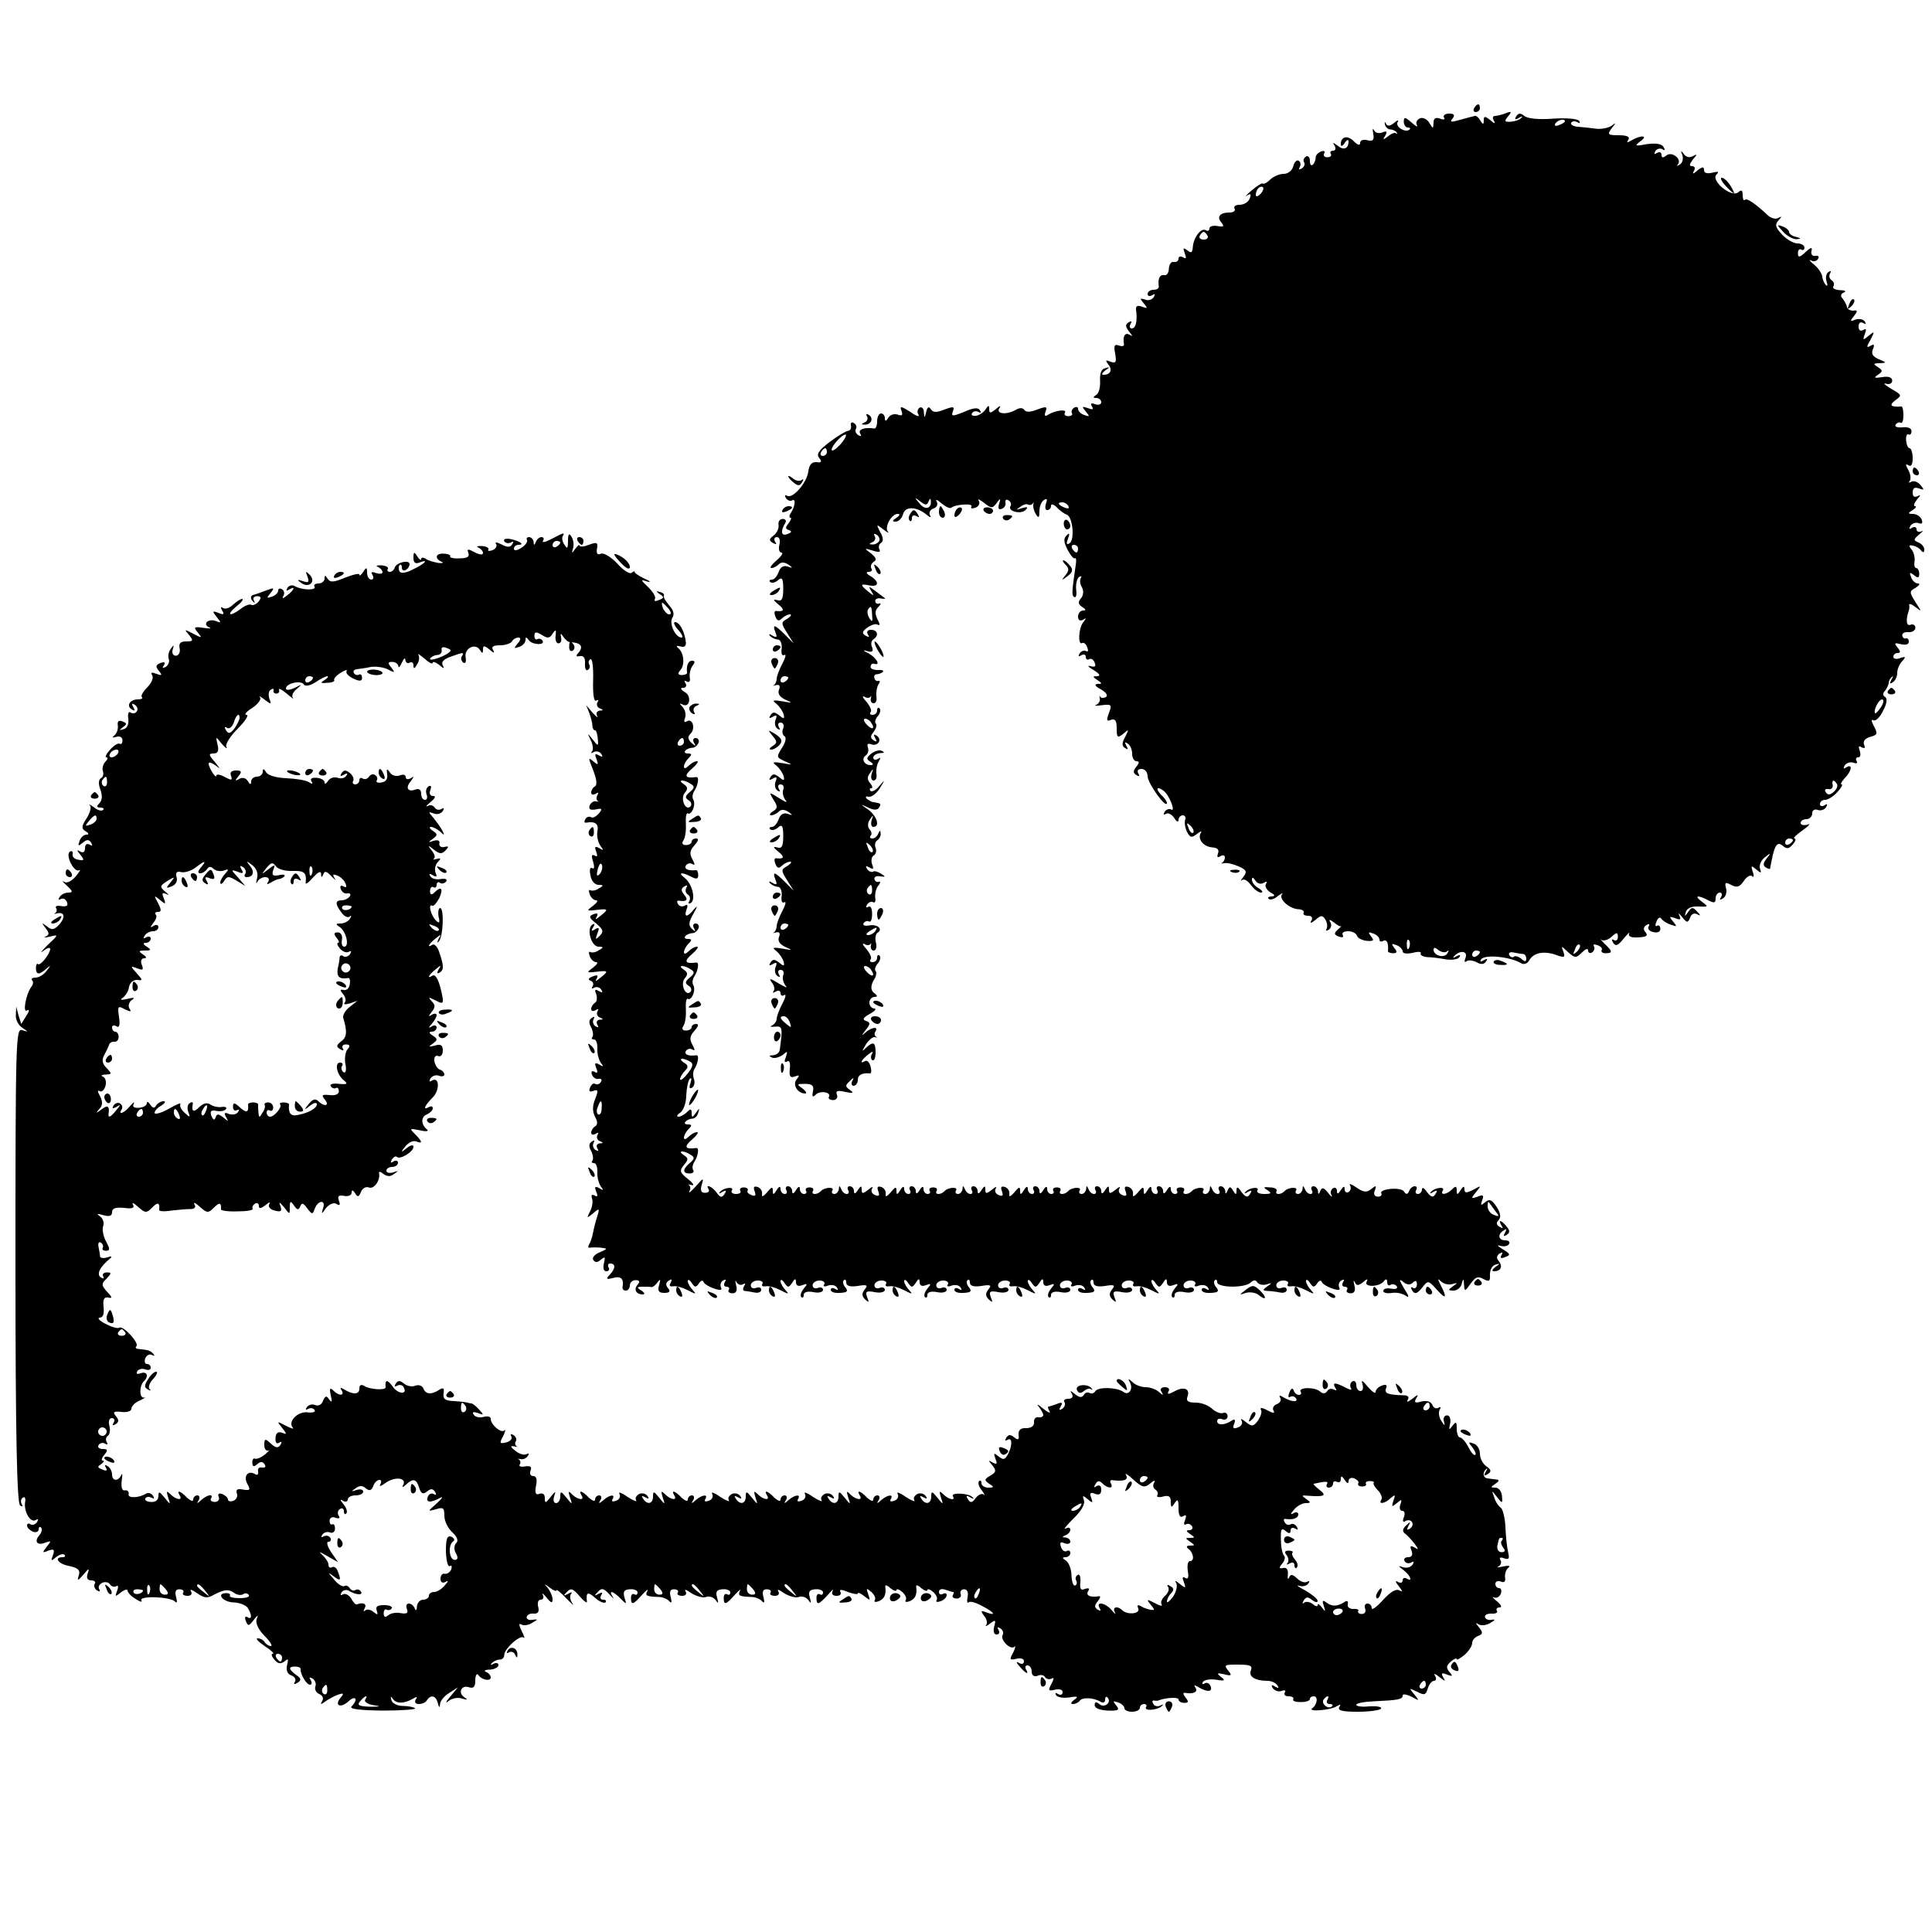 <?xml version="1.0" standalone="no"?>
<!DOCTYPE svg PUBLIC "-//W3C//DTD SVG 20010904//EN"
 "http://www.w3.org/TR/2001/REC-SVG-20010904/DTD/svg10.dtd">
<svg version="1.0" xmlns="http://www.w3.org/2000/svg"
 width="500pt" height="500pt" viewBox="0 0 500 500"
 preserveAspectRatio="xMidYMid meet">
<g transform="translate(0,500) scale(0.1,-0.1)"
fill="#000000" stroke="none">
<path d="M3815 4720 c-3 -5 -1 -10 4 -10 6 0 11 5 11 10 0 6 -2 10 -4 10 -3 0
-8 -4 -11 -10z"/>
<path d="M3737 4696 c4 -5 -1 -7 -10 -3 -12 4 -17 1 -17 -11 -1 -16 -1 -16
-11 0 -5 9 -16 15 -24 12 -8 -4 -12 -11 -8 -18 3 -6 -3 -3 -14 7 -16 14 -20
15 -20 2 0 -8 5 -15 10 -15 6 0 8 -2 5 -5 -10 -10 -38 7 -31 19 4 6 0 6 -9 -2
-11 -9 -18 -9 -21 -2 -3 6 -4 5 -3 -2 2 -7 8 -13 14 -13 5 0 13 -3 16 -7 3 -5
3 -6 -1 -3 -3 3 -13 -1 -21 -8 -13 -10 -14 -9 -7 2 6 11 4 13 -8 8 -9 -3 -18
-1 -21 6 -4 7 -4 2 -2 -9 3 -17 -1 -20 -15 -17 -11 3 -19 0 -19 -7 0 -7 -6 -6
-16 4 -16 17 -34 13 -34 -7 0 -7 4 -6 10 3 5 8 10 10 10 4 0 -19 -13 -24 -28
-11 -13 9 -14 9 -8 0 4 -8 2 -13 -4 -13 -6 0 -9 -4 -6 -8 3 -5 -1 -9 -9 -9 -8
0 -11 5 -8 10 3 5 0 8 -8 5 -8 -3 -14 -10 -14 -15 0 -6 -3 -15 -7 -19 -5 -4
-8 0 -8 10 0 9 -5 14 -10 11 -6 -4 -8 -10 -5 -15 3 -5 0 -12 -6 -16 -7 -4 -9
-3 -5 4 3 6 2 13 -3 16 -5 3 -11 -3 -14 -14 -3 -12 -14 -20 -25 -20 -11 0 -27
-7 -35 -15 -8 -8 -16 -12 -19 -10 -2 2 -15 -6 -29 -18 -14 -12 -19 -18 -12
-13 10 6 12 4 7 -8 -3 -9 -15 -16 -26 -16 -10 0 -16 -4 -13 -10 3 -5 -2 -10
-13 -10 -25 0 -34 -11 -21 -26 8 -10 6 -12 -10 -9 -12 2 -21 -1 -21 -6 0 -6
-4 -8 -9 -5 -12 8 -32 -18 -34 -43 -1 -15 -4 -17 -14 -9 -11 8 -12 7 -7 -7 5
-13 4 -16 -4 -11 -7 4 -12 2 -12 -3 0 -6 -5 -10 -12 -9 -7 2 -12 -6 -13 -17 0
-11 -6 -19 -12 -17 -12 2 -17 -10 -14 -30 0 -5 -6 -8 -14 -8 -8 0 -15 -5 -15
-11 0 -5 5 -7 12 -3 7 5 8 3 4 -5 -5 -7 -15 -10 -23 -6 -13 4 -14 3 -3 -10 11
-13 10 -14 -4 -9 -12 5 -17 2 -16 -7 4 -28 0 -49 -11 -49 -5 0 -7 5 -3 12 4 7
3 8 -5 4 -9 -6 -9 -11 1 -24 10 -12 10 -14 1 -8 -12 6 -18 -4 -14 -26 0 -4 -6
-5 -14 -2 -11 4 -13 -1 -9 -21 4 -23 2 -26 -12 -21 -13 5 -14 4 -6 -7 12 -14
6 -27 -12 -27 -6 0 -4 5 4 11 13 9 13 10 0 6 -10 -2 -14 -14 -13 -32 1 -16 -3
-33 -10 -37 -9 -6 -9 -8 1 -8 6 0 12 -5 12 -11 0 -6 -7 -8 -16 -5 -10 4 -13 2
-8 -6 5 -8 2 -9 -11 -4 -15 5 -16 4 -5 -9 11 -13 10 -14 -4 -9 -9 3 -16 10
-16 16 0 5 -5 6 -10 3 -6 -4 -8 -10 -6 -14 3 -4 -1 -8 -9 -8 -8 0 -12 4 -9 9
6 10 -25 6 -43 -5 -9 -6 -11 -3 -7 8 5 13 2 14 -22 5 -18 -7 -29 -7 -33 -1 -4
6 -12 6 -21 1 -23 -14 -53 -12 -44 3 5 8 2 8 -9 -2 -14 -11 -17 -11 -17 0 0
11 -2 11 -9 0 -5 -8 -17 -16 -25 -17 -9 -1 -14 2 -10 7 3 5 10 6 16 3 7 -4 8
-2 4 4 -4 8 -17 7 -41 -4 -30 -12 -34 -12 -29 1 5 13 2 14 -22 5 -20 -8 -29
-8 -35 1 -5 8 -9 6 -12 -7 -4 -17 -5 -17 -6 -1 0 10 -6 15 -11 12 -6 -4 -7
-12 -3 -18 4 -7 -6 -4 -21 7 -24 15 -28 16 -23 3 4 -12 2 -14 -10 -10 -8 3
-19 0 -24 -8 -6 -10 -9 -10 -9 -1 0 6 -4 12 -10 12 -5 0 -10 -9 -10 -20 0 -11
-3 -19 -7 -19 -25 4 -43 -2 -37 -13 4 -7 3 -8 -5 -4 -6 4 -9 11 -6 16 3 5 1
12 -5 15 -6 4 -9 1 -8 -6 2 -7 -1 -13 -7 -14 -5 0 -27 -13 -48 -29 -28 -21
-35 -32 -27 -41 8 -10 6 -13 -7 -11 -12 1 -19 -7 -21 -24 -4 -30 -41 -72 -55
-63 -6 3 -7 1 -3 -6 4 -6 11 -9 16 -6 10 6 8 -15 -3 -32 -5 -7 -5 -13 -1 -13
3 0 1 -6 -5 -14 -9 -11 -9 -15 1 -18 8 -3 7 -6 -4 -10 -16 -7 -19 7 -6 28 4 6
1 11 -6 11 -8 0 -13 -7 -11 -16 1 -9 -5 -21 -13 -27 -12 -9 -12 -13 -2 -19 9
-5 11 -4 6 3 -4 7 -2 12 5 12 6 0 9 -8 6 -20 -3 -11 0 -20 5 -20 6 0 1 -9 -12
-20 -13 -11 -19 -20 -14 -20 6 0 14 4 20 10 6 6 15 5 24 -1 13 -9 12 -10 -2
-5 -11 3 -19 -2 -23 -15 -4 -10 -11 -19 -17 -19 -6 0 -8 -3 -5 -6 4 -4 13 -2
20 4 11 10 14 5 14 -22 0 -27 -4 -33 -16 -29 -11 3 -10 0 3 -11 18 -14 15 -20
-6 -17 -4 0 -5 -6 -1 -15 4 -11 9 -12 16 -5 6 6 16 11 21 11 6 0 3 -5 -6 -11
-17 -9 -17 -12 -1 -37 l17 -27 -23 23 c-26 26 -33 28 -24 5 5 -12 3 -14 -8 -8
-8 5 -11 5 -6 -1 5 -5 14 -9 20 -9 7 0 11 -11 10 -23 -2 -13 1 -21 7 -17 5 3
3 -7 -5 -22 -8 -15 -15 -33 -15 -40 0 -6 -3 -13 -7 -16 -5 -2 -2 -2 6 0 8 2
11 -2 7 -12 -4 -10 2 -19 17 -26 19 -8 18 -9 -8 -4 -25 4 -28 3 -15 -7 8 -7
16 -19 18 -27 3 -12 0 -12 -12 -2 -11 9 -16 9 -22 0 -5 -8 -3 -9 6 -4 10 6 12
4 7 -8 -3 -9 -1 -19 5 -23 7 -4 8 -3 4 4 -4 7 -2 12 4 12 7 0 10 -7 7 -15 -4
-8 -2 -17 3 -20 6 -4 3 -16 -6 -30 -15 -24 -15 -25 7 -35 22 -10 22 -10 -6 -5
-25 4 -28 3 -15 -7 8 -7 16 -19 18 -27 3 -12 0 -12 -12 -2 -11 9 -16 9 -22 0
-5 -8 -3 -9 6 -4 10 6 12 4 7 -8 -3 -9 -1 -19 5 -23 7 -4 8 -3 4 4 -4 7 -2 12
4 12 7 0 10 -6 7 -14 -3 -7 0 -19 6 -27 7 -7 -1 -5 -16 5 -27 17 -28 17 -15
-4 11 -17 11 -22 -2 -30 -8 -5 -10 -10 -4 -10 5 0 14 4 20 10 6 6 15 5 24 -1
13 -9 12 -10 -2 -5 -11 3 -19 -2 -23 -15 -4 -10 -11 -19 -17 -19 -6 0 -8 -3
-5 -6 4 -4 13 -2 20 4 11 10 14 5 14 -22 0 -27 -4 -33 -16 -29 -11 3 -10 0 3
-11 18 -14 15 -20 -6 -17 -4 0 -5 -6 -1 -15 4 -11 9 -12 16 -5 6 6 16 11 22
11 5 0 2 -5 -7 -11 -17 -9 -17 -12 -1 -37 l17 -27 -23 23 c-26 26 -33 28 -24
5 5 -12 3 -14 -8 -8 -8 5 -11 5 -6 -1 5 -5 14 -9 20 -9 7 0 11 -11 10 -23 -2
-13 1 -21 7 -17 5 3 3 -7 -5 -22 -8 -15 -15 -33 -15 -40 0 -6 -3 -13 -7 -16
-5 -2 -2 -2 6 0 8 2 11 -2 7 -12 -4 -10 2 -19 17 -26 19 -8 18 -9 -8 -4 -25 4
-28 3 -15 -7 8 -7 16 -19 18 -27 3 -12 0 -12 -12 -2 -11 9 -16 9 -22 0 -5 -8
-3 -9 6 -4 10 6 12 4 7 -8 -3 -9 -1 -19 5 -23 7 -4 8 -3 4 4 -4 7 -2 12 4 12
7 0 10 -6 7 -14 -3 -7 0 -19 6 -27 7 -7 -1 -4 -18 6 -21 13 -26 14 -18 3 7 -8
9 -19 5 -23 -4 -5 -1 -5 6 -1 6 4 12 2 12 -4 0 -6 4 -9 10 -5 5 3 3 -7 -5 -22
-8 -15 -15 -33 -15 -40 0 -6 -6 -14 -12 -17 -7 -3 -4 -4 7 -3 20 2 21 -1 13
-60 -1 -7 -8 -13 -17 -14 -11 0 -12 -2 -3 -6 7 -3 19 1 28 7 12 11 13 10 8 -5
-5 -12 -4 -16 3 -12 6 4 9 -4 7 -19 -2 -20 1 -24 13 -20 12 5 13 3 5 -7 -12
-14 2 -37 22 -37 5 0 2 6 -7 13 -16 11 -15 12 7 12 18 0 23 -5 20 -19 -3 -14
-1 -17 7 -9 12 12 42 6 34 -6 -2 -4 3 -8 11 -8 8 0 13 6 10 14 -4 10 1 12 22
7 20 -4 23 -3 12 5 -13 9 -13 12 -1 23 10 10 12 10 7 1 -4 -7 -2 -13 3 -13 6
0 11 7 11 15 0 13 11 19 31 17 4 -1 5 7 2 18 -3 11 -9 17 -14 14 -16 -9 -10 3
8 17 10 8 14 9 10 2 -4 -6 -4 -14 1 -17 4 -2 8 6 8 20 0 27 -6 30 -25 12 -11
-11 -11 -9 0 9 7 11 17 20 23 19 6 -2 8 -1 3 1 -4 3 -5 9 -1 14 8 13 -10 11
-26 -3 -11 -10 -11 -9 0 6 13 16 13 20 1 24 -10 3 -7 9 10 18 13 7 18 13 12
14 -7 0 -13 7 -13 15 0 8 6 15 13 15 8 0 8 3 2 8 -13 8 -13 22 -1 40 4 7 5 16
2 19 -3 3 -1 12 6 20 6 7 8 16 4 20 -3 3 -6 1 -6 -5 0 -7 -5 -12 -12 -12 -6 0
-8 3 -5 7 4 3 -1 15 -10 26 -10 11 -13 17 -6 14 6 -4 13 -4 16 0 2 5 2 2 1 -4
-2 -7 2 -13 7 -13 6 0 9 9 6 20 -3 11 -1 23 4 26 15 9 0 23 -21 19 -12 -2 -18
0 -15 6 4 5 10 7 14 4 5 -2 8 6 8 20 0 14 -4 22 -10 18 -6 -3 -7 -1 -3 6 4 6
11 9 16 6 4 -3 7 3 5 12 -1 10 2 24 8 31 6 7 6 12 1 10 -5 -2 -10 2 -11 7 -1
6 6 9 15 7 14 -2 15 -1 2 7 -8 5 -17 8 -21 5 -4 -2 -11 1 -15 7 -5 8 -3 9 6 4
10 -6 12 -4 7 8 -3 9 -2 19 4 23 6 3 8 12 5 20 -3 7 -1 16 4 19 6 4 10 12 9
18 0 9 -2 9 -6 0 -2 -7 -10 -13 -15 -13 -6 0 -8 3 -5 7 4 3 3 11 -3 17 -5 7
-5 17 2 26 8 12 9 12 4 -2 -3 -10 -1 -18 4 -18 18 0 10 27 -12 44 -23 16 -23
16 -1 6 14 -7 24 -7 28 0 6 10 5 11 -14 14 -5 0 -13 5 -18 9 -4 5 -2 7 5 5 8
-1 20 8 29 22 14 23 14 24 -1 6 -9 -11 -19 -16 -23 -13 -3 4 -3 7 2 7 4 0 3 6
-3 13 -8 9 -8 17 0 27 8 12 9 12 4 -2 -3 -10 -1 -18 5 -18 6 0 9 8 7 18 -1 9
1 23 6 31 6 10 5 12 -2 7 -7 -4 -12 -2 -12 3 0 6 8 11 18 12 11 0 12 2 4 6 -7
3 -19 -1 -28 -8 -12 -10 -12 -14 -2 -20 9 -6 9 -9 1 -9 -17 0 -25 17 -12 25 5
4 8 13 5 21 -3 8 0 11 8 8 18 -7 30 12 15 22 -8 5 -9 3 -4 -6 5 -9 4 -11 -4
-6 -9 6 -9 11 0 22 6 8 9 17 6 21 -4 3 -2 12 5 20 6 7 8 16 4 20 -3 3 -6 1 -6
-5 0 -7 -5 -12 -12 -12 -6 0 -8 3 -5 7 4 3 -1 15 -10 26 -10 11 -13 17 -6 14
6 -4 13 -4 16 0 2 5 2 2 1 -4 -2 -7 1 -13 7 -13 6 0 9 8 7 18 -1 9 1 23 5 30
5 7 5 11 0 10 -4 -2 -9 2 -10 7 -2 6 1 10 6 10 5 0 12 3 16 6 3 4 -3 6 -14 5
-11 0 -19 4 -18 9 1 6 5 9 10 7 17 -5 5 16 -15 27 -15 7 -16 10 -4 6 13 -4 17
-1 13 10 -4 8 -2 17 3 20 15 10 12 25 -6 25 -9 0 -12 -5 -8 -12 5 -7 3 -8 -6
-3 -10 6 -9 11 5 21 10 7 22 11 27 7 6 -3 5 3 -1 14 -7 15 -7 23 2 32 7 7 8
11 2 9 -5 -2 -10 1 -10 7 0 5 7 8 15 6 8 -1 13 -1 10 1 -45 34 -44 34 -35 18
8 -13 7 -13 -8 -1 -22 18 -21 21 3 16 25 -5 26 10 3 24 -11 6 -13 11 -5 11 7
0 11 4 7 9 -3 5 0 13 6 17 9 5 6 11 -7 22 -18 13 -18 14 5 7 15 -5 21 -4 17 3
-3 6 -2 13 4 17 7 4 6 14 -2 28 -11 21 -10 21 8 7 10 -8 16 -11 12 -6 -10 11
9 46 25 46 7 0 6 -4 -3 -10 -11 -7 -12 -10 -2 -10 8 0 16 9 19 19 5 21 34 21
61 -1 9 -8 13 -8 9 -2 -4 7 0 15 9 18 9 3 12 11 8 18 -4 7 2 5 13 -5 11 -9 22
-14 25 -11 10 9 58 12 52 3 -3 -5 2 -6 10 -3 9 3 13 11 9 18 -4 6 1 4 12 -4
21 -17 24 -17 37 2 7 9 8 8 4 -5 -4 -12 -2 -17 6 -14 7 2 12 10 10 16 -1 7 2
10 8 6 6 -3 8 -10 5 -15 -8 -13 27 -22 39 -10 8 8 5 9 -9 5 -16 -5 -17 -5 -5
3 8 6 17 9 21 6 4 -2 9 -1 12 3 2 5 3 3 1 -3 -1 -6 2 -17 7 -25 7 -11 9 -9 9
8 0 12 5 25 12 29 8 5 9 2 5 -9 -3 -10 -2 -17 3 -17 6 0 10 5 10 11 0 6 7 4
15 -4 8 -9 20 -17 26 -19 15 -5 21 -65 7 -74 -8 -5 -9 -1 -4 12 5 14 4 16 -4
8 -8 -8 -7 -18 3 -37 8 -15 16 -24 19 -22 3 3 4 -5 2 -17 -10 -69 -11 -79 -4
-83 5 -3 7 6 5 20 -1 14 2 28 8 32 6 3 7 2 4 -3 -3 -6 -2 -16 3 -24 5 -9 4
-20 -2 -28 -9 -10 -8 -16 3 -23 10 -6 10 -9 2 -9 -7 0 -13 -7 -13 -16 0 -9 5
-12 13 -8 9 6 9 5 0 -7 -12 -15 -14 -61 -2 -53 4 2 10 -3 13 -12 3 -8 2 -12
-3 -9 -5 3 -13 0 -17 -6 -4 -8 -3 -9 4 -5 7 4 12 2 12 -4 0 -6 4 -9 9 -6 5 3
11 -1 14 -9 4 -10 1 -12 -11 -9 -9 3 -6 -2 8 -10 16 -10 19 -15 10 -16 -13 0
-13 -1 0 -10 13 -9 13 -10 0 -10 -9 -1 -6 -6 9 -14 14 -8 19 -16 13 -20 -6 -3
-12 -3 -15 1 -2 5 -2 3 -1 -4 2 -6 -2 -14 -9 -17 -7 -3 0 -3 15 -1 25 3 26 1
18 -20 -7 -19 -6 -23 5 -18 11 4 15 -2 15 -22 0 -24 2 -26 17 -14 15 13 15 12
5 -8 -9 -16 -9 -24 0 -29 7 -5 8 -3 3 6 -5 9 -4 11 3 6 7 -4 12 -16 12 -27 0
-10 5 -19 11 -19 8 0 8 -4 0 -14 -9 -11 -9 -16 0 -22 8 -4 9 -3 5 4 -4 7 -1
12 8 12 9 0 16 -8 16 -19 0 -18 49 -86 50 -69 0 4 -7 14 -16 22 -8 9 -11 16
-6 16 5 0 14 -6 19 -12 15 -19 24 -50 14 -43 -5 3 -13 0 -17 -6 -4 -7 -3 -9 4
-5 6 3 15 -2 21 -11 6 -10 11 -12 11 -5 0 6 5 12 11 12 6 0 9 -6 6 -12 -2 -7
0 -21 5 -31 8 -15 12 -16 26 -5 9 7 13 8 10 3 -10 -16 6 -36 29 -38 14 -1 19
-6 15 -16 -3 -9 -1 -12 6 -7 7 4 12 3 12 -3 0 -5 -3 -11 -7 -14 -5 -2 -2 -2 5
-1 7 2 23 -2 37 -8 21 -9 23 -14 13 -27 -7 -9 -8 -13 -4 -9 5 5 15 -1 23 -12
8 -11 20 -20 26 -20 7 0 4 5 -5 11 -10 5 -18 15 -18 22 0 8 3 7 9 -2 5 -8 14
-10 21 -6 8 5 11 4 6 -3 -3 -6 2 -15 11 -21 13 -7 14 -10 4 -11 -8 0 -11 -3
-8 -6 4 -4 15 -1 24 7 10 7 15 10 11 5 -10 -11 17 -37 41 -39 11 0 17 -5 15
-9 -3 -4 2 -8 11 -8 10 0 13 -5 9 -12 -5 -8 -1 -8 10 1 15 13 19 13 26 1 5 -8
6 -18 3 -24 -3 -5 -1 -6 6 -2 6 4 8 13 4 19 -5 8 -2 8 9 0 8 -7 17 -12 19 -10
2 1 -2 -3 -9 -9 -10 -9 -10 -13 3 -18 9 -3 13 -2 10 4 -3 6 3 10 14 10 10 0
21 -5 23 -12 2 -6 14 -12 26 -13 17 -1 19 1 10 12 -8 11 -7 12 6 7 9 -3 16
-10 16 -16 0 -5 5 -6 10 -3 9 5 14 -6 12 -26 -1 -3 6 -6 13 -6 11 0 12 4 3 14
-8 11 -7 12 6 7 9 -3 16 -11 16 -16 0 -6 11 -7 26 -4 14 4 23 3 21 -1 -3 -4 5
-9 16 -10 12 0 34 -3 50 -6 15 -2 30 0 34 6 4 6 1 7 -8 2 -8 -5 -10 -4 -6 0
15 17 36 14 30 -3 -4 -10 -3 -14 2 -10 4 4 16 3 26 -2 12 -7 20 -6 25 2 5 7 3
8 -6 3 -8 -5 -11 -4 -7 2 9 14 76 7 104 -10 7 -4 16 -1 21 8 11 20 39 25 71
13 20 -7 22 -6 17 9 -6 16 -6 16 12 -1 18 -16 21 -16 36 -1 9 9 16 12 16 5 0
-6 5 -8 10 -5 6 4 8 11 5 16 -3 5 1 6 9 3 9 -3 14 -9 11 -13 -2 -4 2 -8 10 -8
19 0 19 5 -3 25 -9 10 -13 14 -8 10 5 -4 17 -1 26 7 14 13 17 13 17 0 0 -8 -5
-11 -10 -8 -6 4 -7 1 -2 -7 6 -10 13 -7 27 11 11 13 17 19 14 13 -3 -7 5 -11
23 -10 21 1 27 4 20 13 -7 7 -6 14 2 19 7 4 9 3 6 -3 -4 -6 1 -13 11 -15 11
-3 19 0 19 8 0 7 -4 11 -9 8 -4 -3 -5 2 -1 11 3 9 9 13 12 8 3 -5 15 -13 25
-16 16 -6 17 -5 6 8 -11 13 -10 14 5 9 14 -6 16 -4 11 7 -4 8 -1 6 7 -4 13
-16 15 -16 21 -2 3 10 11 13 18 9 10 -5 10 -4 0 7 -11 12 -14 12 -23 -1 -9
-13 -10 -13 -6 0 2 9 15 15 32 14 27 -1 27 -1 10 12 -22 16 -12 19 16 4 15 -8
19 -7 19 5 0 8 5 15 11 15 5 0 7 -5 3 -12 -5 -7 -3 -8 5 -3 7 4 11 16 8 26 -4
15 -2 17 13 9 15 -8 22 -6 33 10 7 11 17 17 22 12 4 -4 5 2 1 12 -5 16 -4 17
9 6 13 -11 14 -10 10 2 -3 8 2 21 12 29 16 13 17 12 5 -3 -9 -11 -10 -18 -2
-23 5 -3 10 -5 11 -3 0 2 2 11 4 21 8 41 15 50 29 38 10 -9 16 -8 26 4 7 8 9
15 4 15 -5 0 5 10 21 21 17 12 22 19 13 15 -10 -3 -18 -1 -18 4 0 6 7 10 15
10 8 0 15 7 15 15 0 8 6 12 14 9 8 -3 17 0 22 7 4 8 3 10 -4 5 -7 -4 -12 -2
-12 3 0 6 6 11 13 11 8 0 22 9 32 20 10 11 15 20 11 20 -4 0 0 7 8 16 18 18
22 39 4 28 -7 -5 -8 -3 -4 5 5 7 15 10 23 7 8 -3 11 -1 8 4 -3 6 -2 10 4 10 6
0 7 7 4 17 -4 11 -3 14 5 9 8 -4 10 -2 6 7 -3 9 3 16 16 20 19 5 20 8 10 27
-7 13 -8 20 -2 16 6 -3 17 7 25 24 10 18 12 32 6 36 -7 4 -7 10 0 17 5 7 9 16
9 20 0 5 4 12 8 15 4 4 4 1 -1 -7 -5 -9 -4 -12 3 -7 7 4 12 15 12 25 0 9 6 23
13 30 10 11 9 13 -5 8 -10 -4 -18 -2 -18 3 0 6 5 10 11 10 8 0 8 4 0 14 -10
12 -8 13 8 9 12 -3 21 -1 21 6 0 6 -3 10 -7 9 -5 -2 -9 2 -10 7 -1 6 6 10 16
9 10 -1 18 5 18 11 0 7 -6 11 -13 8 -11 -4 -12 14 -4 37 1 3 2 9 1 14 -1 5 6
3 16 -5 17 -13 17 -13 0 13 -16 26 -16 28 1 37 9 6 12 11 6 11 -7 0 -15 7 -18
16 -5 13 -4 14 7 6 10 -9 14 -8 14 3 0 8 -4 15 -8 15 -4 0 -6 8 -4 18 1 9 -2
23 -8 30 -8 10 -7 12 4 10 8 -2 17 -7 21 -13 5 -6 8 -5 8 3 0 7 -7 15 -15 18
-14 6 -13 8 2 21 10 8 12 12 6 8 -7 -3 -13 -1 -13 5 0 6 -5 8 -12 4 -7 -5 -8
-3 -4 5 5 7 14 10 22 7 8 -3 11 0 7 10 -3 7 -13 14 -22 14 -14 0 -14 2 -1 10
8 5 11 10 6 10 -5 0 -2 8 5 17 10 11 10 14 2 9 -9 -4 -13 -1 -13 9 0 12 5 15
16 11 14 -5 15 -4 4 9 -7 8 -17 12 -24 8 -6 -3 -8 -3 -4 2 4 4 3 17 -3 28 -8
14 -8 18 0 13 7 -5 11 2 11 18 0 14 -4 26 -8 26 -4 0 -8 9 -9 20 -1 11 2 18 6
16 4 -3 8 1 8 8 0 8 -10 12 -24 10 -13 -1 -21 2 -17 7 3 5 9 7 13 5 4 -3 7 6
7 19 0 13 -2 23 -5 23 -28 -2 -33 3 -16 16 18 13 17 14 -11 30 -16 10 -22 15
-13 13 9 -3 16 1 16 8 0 8 -9 12 -26 9 -20 -3 -23 -2 -11 6 13 9 13 11 0 20
-13 8 -12 10 5 10 18 1 18 2 -2 10 -16 7 -21 14 -16 26 5 12 3 15 -6 9 -11 -6
-11 -3 0 16 11 22 11 23 -5 10 -14 -12 -16 -12 -10 4 5 13 4 16 -4 11 -7 -4
-12 -1 -12 9 0 10 5 13 12 9 7 -4 8 -3 4 4 -4 6 -14 8 -24 5 -14 -6 -15 -4 -4
9 10 13 10 16 -2 14 -8 0 -15 4 -16 9 -1 6 -6 15 -11 22 -7 7 -5 13 3 16 7 3
3 6 -10 6 -13 1 -21 5 -17 10 3 5 1 12 -5 16 -6 4 -7 11 -4 17 4 7 2 8 -4 4
-6 -4 -8 -14 -5 -24 3 -9 3 -14 -1 -10 -4 3 -9 13 -10 22 -1 9 -11 23 -22 32
-10 8 -14 13 -7 10 6 -4 15 -2 18 4 4 6 1 9 -7 8 -7 -2 -12 4 -10 12 3 11 -1
11 -16 -3 -15 -14 -19 -14 -19 -2 0 8 4 12 9 9 4 -3 8 0 8 5 0 6 -8 11 -18 11
-10 0 -28 10 -40 23 -18 19 -19 26 -9 37 9 10 9 11 -1 6 -6 -4 -18 -1 -26 6
-33 31 -55 46 -60 41 -3 -4 -6 2 -6 12 0 13 -3 15 -12 7 -18 -14 -71 31 -56
46 8 8 5 9 -11 5 -13 -3 -21 -1 -21 7 0 9 -4 9 -17 -1 -11 -10 -14 -10 -9 -1
4 7 2 12 -5 12 -8 0 -7 5 2 17 12 14 12 15 0 9 -8 -5 -17 -3 -23 5 -8 11 -9
10 -4 -3 3 -10 0 -20 -7 -24 -7 -4 -9 -4 -5 0 12 14 -15 35 -29 24 -9 -7 -13
-7 -13 1 0 7 -5 9 -12 5 -7 -4 -8 -3 -4 5 4 6 12 8 18 5 7 -5 8 -2 3 6 -5 8
-20 10 -43 7 -31 -6 -33 -5 -16 8 21 15 0 16 -25 1 -10 -6 -12 -5 -7 2 5 8 -3
12 -25 12 -28 0 -30 2 -18 18 12 15 12 16 -1 6 -8 -5 -26 -9 -40 -7 -14 2 -35
4 -47 5 -12 1 -19 6 -17 10 3 5 10 5 16 2 6 -4 8 -3 5 3 -4 6 -33 8 -67 6 -37
-3 -67 0 -75 7 -10 8 -15 8 -21 -1 -5 -8 -3 -10 7 -4 8 5 11 4 6 0 -4 -5 -16
-9 -27 -10 -16 -1 -18 1 -7 14 10 12 9 14 -6 8 -10 -4 -23 -7 -28 -7 -6 0 -7
-6 -3 -12 5 -9 2 -9 -9 1 -14 11 -17 11 -17 0 0 -12 -2 -12 -9 -1 -4 8 -11 13
-14 12 -4 -1 -21 -5 -38 -10 -24 -7 -28 -6 -20 3 7 9 5 13 -9 13 -10 0 -16 -5
-13 -10z m313 -10 c0 -2 -7 -7 -16 -10 -8 -3 -12 -2 -9 4 6 10 25 14 25 6z
m-788 -188 c-7 -7 -12 -8 -12 -2 0 6 3 14 7 17 3 4 9 5 12 2 2 -3 -1 -11 -7
-17z m-137 -108 c3 -5 -1 -10 -10 -10 -9 0 -13 5 -10 10 3 6 8 10 10 10 2 0 7
-4 10 -10z m-950 -540 c-24 -26 -32 -18 -9 9 10 11 20 18 23 16 2 -3 -4 -14
-14 -25z m-35 -20 c0 -5 -5 -10 -11 -10 -5 0 -7 5 -4 10 3 6 8 10 11 10 2 0 4
-4 4 -10z m263 -128 c4 9 6 9 6 1 2 -20 -16 -24 -30 -5 -13 15 -12 16 3 4 13
-10 17 -10 21 0z m362 -12 c3 -6 -1 -7 -9 -4 -18 7 -21 14 -7 14 6 0 13 -4 16
-10z m-490 -91 c-4 -5 -12 -9 -18 -8 -9 0 -8 2 1 6 6 2 9 10 6 15 -4 7 -2 8 5
4 6 -4 9 -12 6 -17z m515 -19 c0 -5 -2 -10 -4 -10 -3 0 -8 5 -11 10 -3 6 -1
10 4 10 6 0 11 -4 11 -10z m-533 -172 c2 -17 0 -19 -7 -8 -5 8 -6 18 -4 22 8
12 10 10 11 -14z m-217 -162 c0 -3 -4 -8 -10 -11 -5 -3 -10 -1 -10 4 0 6 5 11
10 11 6 0 10 -2 10 -4z m2828 -76 c-7 -10 -14 -18 -15 -16 -6 6 9 36 18 36 5
0 4 -9 -3 -20z m-2613 -41 c11 -16 1 -19 -13 -3 -7 8 -8 14 -3 14 5 0 13 -5
16 -11z m2499 -158 c3 -5 -1 -14 -8 -20 -10 -9 -16 -9 -21 -1 -4 6 -1 9 7 8 7
-2 12 3 11 10 -3 14 3 16 11 3z m-1666 -126 c-3 -3 -9 2 -12 12 -6 14 -5 15 5
6 7 -7 10 -15 7 -18z m1552 -19 c0 -3 -4 -8 -10 -11 -5 -3 -10 -1 -10 4 0 6 5
11 10 11 6 0 10 -2 10 -4z m-2382 -31 c-3 -3 -9 2 -12 12 -6 14 -5 15 5 6 7
-7 10 -15 7 -18z m-1 -100 c0 -8 -4 -12 -9 -9 -5 3 -6 10 -3 15 9 13 12 11 12
-6z m-217 -89 c0 -3 -4 -8 -10 -11 -5 -3 -10 -1 -10 4 0 6 5 11 10 11 6 0 10
-2 10 -4z m225 -16 c-3 -5 -12 -10 -18 -10 -7 0 -6 4 3 10 19 12 23 12 15 0z
m1382 -42 c-3 -8 -6 -5 -6 6 -1 11 2 17 5 13 3 -3 4 -12 1 -19z m434 -11 c-10
-9 -11 -8 -5 6 3 10 9 15 12 12 3 -3 0 -11 -7 -18z m-336 1 c5 4 5 2 1 -5 -8
-14 -36 -6 -36 9 0 7 5 6 13 -1 8 -6 18 -7 22 -3z m85 -2 c0 -3 -4 -8 -10 -11
-5 -3 -10 -1 -10 4 0 6 5 11 10 11 6 0 10 -2 10 -4z m113 -5 c4 -1 7 -6 7 -12
0 -8 -4 -9 -13 0 -8 6 -16 8 -19 5 -3 -3 -9 -1 -12 4 -3 6 2 9 11 7 10 -2 21
-4 26 -4z m-1688 -42 c11 -16 1 -19 -13 -3 -7 8 -8 14 -3 14 5 0 13 -5 16 -11z
m-211 -135 c5 -14 4 -15 -9 -4 -17 14 -19 20 -6 20 5 0 12 -7 15 -16z"/>
<path d="M4465 4520 c10 -11 20 -20 22 -20 2 0 -2 9 -9 20 -7 11 -17 20 -22
20 -5 0 -1 -9 9 -20z"/>
<path d="M4615 4400 c10 -11 25 -19 34 -19 13 1 13 2 -1 6 -10 2 -18 8 -18 13
0 4 -8 11 -17 14 -15 6 -15 4 2 -14z"/>
<path d="M4786 4213 c-6 -14 -5 -15 5 -6 7 7 10 15 7 18 -3 3 -9 -2 -12 -12z"/>
<path d="M2244 3922 c3 -5 0 -13 -6 -15 -9 -4 -10 -6 -1 -6 17 -1 25 16 12 25
-7 4 -9 3 -5 -4z"/>
<path d="M4950 3780 c0 -5 5 -10 11 -10 5 0 7 5 4 10 -3 6 -8 10 -11 10 -2 0
-4 -4 -4 -10z"/>
<path d="M2040 3767 c0 -2 6 -10 14 -16 11 -9 16 -9 22 1 4 7 4 10 -1 6 -4 -4
-14 -3 -22 3 -7 6 -13 9 -13 6z"/>
<path d="M2025 3680 c-3 -6 1 -7 9 -4 18 7 21 14 7 14 -6 0 -13 -4 -16 -10z"/>
<path d="M2430 3675 c0 -8 4 -15 10 -15 5 0 7 7 4 15 -4 8 -8 15 -10 15 -2 0
-4 -7 -4 -15z"/>
<path d="M2477 3683 c-4 -3 -7 -11 -7 -17 0 -6 5 -5 12 2 6 6 9 14 7 17 -3 3
-9 2 -12 -2z"/>
<path d="M2546 3678 c3 -4 9 -8 15 -8 5 0 9 4 9 8 0 5 -7 9 -15 9 -8 0 -12 -4
-9 -9z"/>
<path d="M2355 3669 c-4 -6 -4 -13 -1 -16 3 -4 6 -1 6 6 0 7 5 9 12 5 7 -4 8
-3 4 4 -9 15 -13 15 -21 1z"/>
<path d="M2596 3658 c3 -5 10 -6 15 -3 13 9 11 12 -6 12 -8 0 -12 -4 -9 -9z"/>
<path d="M2753 3645 c0 -8 4 -15 9 -15 4 0 8 4 8 9 0 6 -4 12 -8 15 -5 3 -9
-1 -9 -9z"/>
<path d="M1427 3605 c-15 -8 -25 -10 -22 -5 4 6 2 10 -4 10 -5 0 -12 -6 -14
-12 -4 -10 -6 -10 -6 0 -1 6 -6 12 -12 12 -5 0 -8 -4 -5 -8 2 -4 -4 -13 -15
-20 -11 -7 -19 -8 -19 -2 0 5 5 10 12 10 17 0 3 10 -21 15 -12 2 -19 0 -16 -6
4 -5 11 -6 17 -3 7 4 8 2 4 -4 -5 -9 -13 -9 -28 -1 -12 6 -18 7 -14 1 3 -5 -1
-13 -10 -16 -8 -3 -13 -2 -10 2 2 4 -5 8 -17 9 -12 0 -16 -1 -9 -4 6 -3 12 -9
12 -14 0 -6 -9 -5 -22 2 -17 9 -20 9 -16 -2 4 -10 -3 -14 -23 -14 -15 -1 -26
2 -24 5 2 3 -5 7 -16 7 -21 2 -26 -12 -6 -21 6 -2 3 -4 -8 -3 -11 2 -26 6 -32
10 -7 5 -13 5 -13 0 0 -4 -5 -1 -10 7 -8 13 -10 12 -10 -4 0 -12 5 -16 15 -12
26 10 16 -2 -15 -17 -19 -10 -32 -12 -36 -6 -3 6 -3 13 0 16 3 4 6 1 6 -6 0
-7 5 -9 10 -6 6 3 10 10 10 15 0 12 -33 5 -38 -8 -2 -7 -8 -12 -13 -12 -6 0
-8 4 -5 8 2 4 -5 8 -17 9 -12 0 -16 -1 -9 -4 6 -3 12 -9 12 -14 0 -4 -7 -5
-17 -2 -11 4 -14 3 -9 -5 4 -7 2 -12 -3 -12 -6 0 -11 8 -11 18 0 14 -2 15 -10
2 -5 -8 -10 -12 -10 -7 0 4 -17 0 -37 -8 -29 -12 -38 -13 -45 -3 -6 10 -8 10
-8 1 0 -7 -7 -13 -16 -13 -8 0 -13 -4 -10 -8 6 -11 -34 -9 -51 1 -6 4 -15 2
-19 -4 -4 -8 -3 -9 4 -5 18 11 14 0 -5 -15 -10 -8 -14 -9 -10 -2 4 6 3 14 -3
18 -5 3 -10 2 -10 -3 0 -6 -7 -13 -16 -16 -14 -5 -15 -4 -4 9 11 14 10 15 -11
7 -13 -5 -27 -10 -31 -11 -11 -1 -11 -11 -2 -19 4 -4 4 -2 1 4 -3 6 0 11 8 11
11 0 12 -4 4 -14 -6 -7 -15 -11 -19 -8 -4 2 -16 -2 -26 -10 -29 -22 -40 -18
-13 5 13 10 20 19 16 20 -5 0 -15 -7 -24 -15 -8 -8 -19 -12 -25 -9 -7 5 -8 2
-3 -6 6 -10 4 -12 -10 -6 -16 6 -16 4 -4 -11 12 -15 12 -16 -3 -10 -20 7 -35
-9 -16 -17 7 -3 0 -3 -15 -1 -25 4 -27 2 -15 -12 12 -15 11 -15 -12 -3 -23 12
-24 12 -11 -3 12 -15 11 -17 -7 -17 -15 0 -20 -5 -17 -18 2 -11 -3 -19 -10
-19 -7 0 -11 7 -8 16 4 13 3 13 -5 2 -6 -8 -8 -20 -5 -27 2 -6 -1 -15 -8 -20
-8 -4 -10 -3 -5 4 5 8 2 10 -9 6 -12 -5 -13 -9 -4 -20 10 -12 8 -13 -6 -8 -12
5 -16 4 -11 -4 4 -6 -2 -20 -13 -31 -11 -11 -17 -22 -14 -25 4 -3 -1 -6 -10
-6 -21 0 -31 -17 -16 -26 8 -5 9 -3 4 6 -5 9 -4 11 4 6 6 -4 9 -12 5 -17 -3
-5 -10 -7 -16 -3 -5 4 -8 -3 -6 -16 2 -14 -3 -25 -12 -27 -12 -4 -12 -3 -2 5
11 8 11 10 -1 15 -10 4 -14 0 -12 -11 1 -9 -3 -21 -9 -25 -7 -6 -5 -7 5 -4 9
3 16 -1 16 -9 0 -7 -3 -11 -7 -9 -4 3 -15 -4 -25 -15 -10 -11 -14 -20 -10 -20
5 0 4 -5 -2 -11 -6 -6 -9 -17 -7 -24 3 -7 1 -16 -5 -19 -6 -4 -7 -15 -1 -30 5
-15 5 -27 -3 -35 -8 -8 -7 -11 3 -11 7 0 10 -3 7 -6 -4 -4 -15 -1 -24 7 -10 7
-15 9 -10 4 4 -4 0 -19 -9 -33 -13 -20 -14 -26 -3 -33 9 -5 10 -9 3 -9 -7 0
-15 -7 -18 -16 -5 -14 -4 -15 8 -5 11 9 16 9 22 0 4 -8 3 -9 -4 -5 -7 4 -12 1
-12 -9 0 -10 -5 -13 -12 -9 -10 6 -10 4 0 -8 11 -14 10 -16 -5 -13 -10 1 -17
8 -15 15 1 6 -2 9 -7 6 -13 -8 11 -56 24 -48 5 3 1 -4 -9 -16 -11 -13 -24 -19
-30 -14 -7 4 -3 -1 7 -10 16 -15 16 -18 4 -18 -9 0 -19 -5 -23 -12 -4 -6 -3
-8 3 -5 6 4 13 0 16 -7 4 -10 0 -13 -14 -11 -11 2 -17 0 -14 -5 3 -4 2 -10 -2
-13 -5 -2 -3 -3 4 -1 20 5 23 -9 7 -28 -14 -15 -20 -16 -33 -5 -14 10 -14 10
-3 -5 10 -13 10 -17 0 -22 -7 -3 -2 -3 11 0 23 6 23 5 -6 -22 -16 -16 -21 -23
-11 -15 10 8 18 10 18 5 -1 -13 -26 -45 -32 -39 -2 3 -5 -2 -5 -10 0 -18 8
-19 27 -2 12 10 12 9 1 -5 -7 -10 -20 -18 -29 -18 -8 0 -12 -3 -9 -7 4 -3 3
-11 -2 -17 -14 -19 -23 -69 -11 -61 7 4 6 -2 -2 -14 l-13 -21 -7 22 -6 23 -1
-22 c-1 -12 7 -27 17 -33 16 -11 16 -11 -1 -6 -16 5 -17 -26 -17 -609 0 -444
4 -616 12 -621 6 -4 8 -3 4 4 -3 6 -2 13 3 16 5 4 8 -2 6 -11 -4 -25 14 -55
27 -47 7 4 8 3 4 -5 -4 -6 -12 -9 -17 -6 -5 4 -9 2 -9 -3 0 -6 7 -12 15 -16 8
-3 15 0 15 6 0 6 3 8 6 5 4 -4 2 -13 -4 -20 -15 -17 -5 -28 16 -19 15 5 15 4
3 -11 -12 -15 -12 -17 4 -10 15 5 17 3 12 -12 -6 -15 -5 -16 8 -5 9 7 18 10
22 6 3 -3 1 -6 -5 -6 -24 0 -11 -18 18 -23 23 -5 28 -11 24 -24 -5 -15 -3 -15
12 2 14 17 16 17 11 3 -4 -12 -1 -18 9 -18 8 0 13 -4 9 -9 -3 -5 0 -13 6 -17
7 -4 9 -3 6 3 -4 6 0 13 8 17 8 3 17 1 20 -5 4 -5 11 -7 16 -4 5 4 6 -2 2 -12
-6 -16 -5 -16 10 -4 9 7 17 9 17 5 0 -5 9 -15 21 -22 12 -8 18 -9 15 -4 -8 13
76 10 87 -3 5 -5 6 -1 3 11 -4 14 -2 21 8 21 9 0 13 -4 10 -9 -3 -4 2 -8 11
-8 10 0 13 5 9 12 -4 6 3 4 16 -5 18 -13 27 -14 44 -4 27 14 38 15 53 4 7 -5
17 -6 22 -3 5 4 12 3 15 -2 3 -5 -8 -8 -24 -8 -16 0 -27 3 -25 6 2 4 -2 7 -9
7 -27 0 -11 -22 17 -24 16 0 33 -7 38 -14 12 -19 11 -32 -1 -24 -6 3 -7 -1 -4
-10 6 -14 8 -14 20 2 12 15 13 15 8 2 -3 -10 5 -27 21 -43 14 -14 21 -26 16
-26 -5 0 -13 5 -16 10 -3 6 -12 10 -18 10 -7 0 2 -9 18 -20 17 -11 26 -20 21
-20 -5 0 -3 -7 4 -15 9 -11 16 -12 26 -5 10 9 11 7 7 -9 -3 -13 0 -23 11 -27
9 -3 13 -11 9 -17 -4 -6 -1 -7 7 -2 10 6 10 11 -3 20 -21 15 -21 22 -3 22 8 0
14 -3 14 -6 -2 -12 15 -41 24 -41 5 0 6 5 2 12 -5 7 -3 8 5 4 7 -5 10 -14 7
-21 -2 -7 2 -16 10 -19 9 -4 12 -11 8 -18 -6 -10 -4 -10 7 -2 8 6 23 14 33 18
15 5 17 4 8 -7 -18 -21 -1 -29 20 -10 18 17 26 5 8 -13 -7 -7 19 -10 80 -11
50 0 88 3 84 6 -3 3 -17 6 -31 6 -15 0 -28 7 -30 15 -3 11 -2 11 4 3 9 -13 30
-12 52 1 10 6 12 5 7 -2 -4 -7 -1 -12 8 -12 8 0 18 4 21 10 10 15 23 12 28 -7
3 -13 5 -14 6 -3 0 8 11 21 24 29 l22 14 -20 -24 c-12 -14 -13 -19 -4 -11 9 7
25 10 35 6 14 -4 16 -3 5 4 -17 12 -6 33 14 25 11 -3 15 2 15 18 0 13 4 20 8
14 9 -13 32 -17 32 -6 0 5 -6 12 -12 14 -7 3 -3 6 10 6 12 1 22 6 22 12 0 5
-6 7 -13 3 -7 -4 -9 -3 -4 2 5 5 14 9 20 9 7 0 12 5 12 12 0 16 41 53 50 45 4
-4 2 4 -5 17 -7 15 -8 21 -1 17 6 -4 19 -2 28 4 16 9 16 10 1 8 -9 -2 -16 2
-15 7 1 6 9 10 18 9 11 -1 15 5 12 17 -3 11 0 19 6 19 7 0 9 6 6 12 -4 7 1 4
9 -6 12 -15 16 -16 16 -5 0 8 -6 21 -12 29 -11 12 -10 12 5 1 9 -7 17 -10 17
-7 0 4 12 -6 26 -21 15 -15 21 -21 15 -12 -6 9 -7 20 -3 24 4 5 0 5 -8 0 -12
-6 -13 -5 -3 5 10 11 16 9 33 -11 11 -13 20 -19 19 -14 -3 24 2 27 21 10 11
-10 23 -15 27 -12 3 4 1 7 -6 7 -7 0 -9 5 -5 12 5 7 2 8 -7 3 -11 -6 -12 -5
-2 5 10 11 15 10 30 -6 10 -11 14 -14 9 -7 -12 19 0 16 20 -4 16 -16 16 -16
10 3 -4 15 -1 20 14 21 11 1 20 -3 20 -8 0 -6 -4 -8 -8 -5 -5 3 -9 -1 -9 -9 0
-20 5 -19 29 8 11 12 17 16 13 9 -6 -12 -2 -14 33 -15 9 -1 21 -6 25 -12 5 -5
6 -1 3 11 -4 14 -2 21 8 21 9 0 13 -4 10 -9 -3 -4 2 -8 11 -8 10 0 13 5 9 12
-4 6 3 4 15 -5 13 -8 30 -13 38 -10 8 3 19 0 25 -8 7 -10 8 -9 4 6 -5 16 -1
21 14 22 11 1 20 -3 20 -8 0 -6 -4 -8 -8 -5 -5 3 -9 -1 -9 -9 0 -20 5 -19 29
8 11 12 17 16 13 10 -6 -13 -2 -15 33 -16 9 -1 21 -6 25 -12 5 -5 6 -1 3 11
-4 14 -2 21 8 21 9 0 13 -4 10 -9 -3 -4 2 -8 11 -8 10 0 13 5 9 12 -4 6 3 4
15 -5 13 -8 30 -13 38 -10 8 3 19 0 25 -8 7 -10 8 -9 4 6 -5 16 -1 21 14 22
11 1 20 -3 20 -8 0 -6 -4 -8 -8 -5 -5 3 -9 -1 -9 -9 0 -20 5 -19 29 7 11 13
17 17 13 11 -4 -8 0 -13 10 -13 9 0 13 4 10 10 -4 7 3 7 19 0 14 -5 26 -7 26
-4 0 4 8 0 17 -7 15 -12 16 -12 10 5 -6 16 -5 17 8 6 8 -7 12 -16 9 -21 -3 -5
2 -6 10 -3 15 6 20 18 17 38 -1 5 5 4 13 -4 9 -7 16 -9 16 -5 0 4 7 2 15 -5 8
-7 12 -16 9 -21 -3 -5 2 -6 10 -3 15 6 20 18 17 38 -1 5 5 4 13 -4 9 -7 16 -9
16 -5 0 4 7 2 15 -5 8 -7 12 -16 9 -21 -3 -5 2 -6 10 -3 9 3 16 10 16 16 0 5
-4 6 -10 3 -5 -3 -10 -1 -10 5 0 7 7 9 16 6 9 -3 18 -6 20 -6 3 0 3 -4 0 -8
-3 -5 2 -9 10 -9 8 0 13 6 10 12 -2 6 2 12 9 12 8 0 12 -8 9 -20 -2 -11 -1
-17 3 -14 3 4 18 0 34 -9 32 -16 39 -27 12 -17 -15 6 -16 4 -6 -9 7 -8 9 -19
5 -24 -4 -4 1 -3 10 4 14 11 16 10 11 -7 -3 -13 -1 -21 6 -21 7 0 9 5 5 12 -4
7 -3 8 5 4 6 -4 9 -12 6 -17 -8 -12 20 -40 30 -31 4 4 3 -3 -3 -15 -10 -18 -9
-20 8 -16 12 3 20 0 20 -6 0 -7 -5 -9 -12 -5 -9 5 -9 2 1 -9 15 -18 26 -23 16
-7 -3 6 -1 10 4 10 6 0 11 -7 11 -16 0 -10 6 -14 15 -11 8 4 17 2 20 -4 4 -5
11 -6 17 -3 6 4 6 -1 -1 -14 -9 -17 -8 -19 9 -15 12 3 20 0 20 -6 0 -7 -5 -9
-12 -5 -6 4 -8 3 -5 -3 4 -6 19 -8 34 -6 22 4 25 2 13 -6 -9 -7 -10 -11 -3
-11 6 0 14 4 17 8 6 10 36 9 54 -2 7 -4 12 -2 12 5 0 7 3 10 6 6 12 -12 -7
-28 -20 -18 -9 8 -13 7 -13 -2 0 -8 14 -13 34 -14 28 -1 31 2 22 13 -10 12 -9
13 5 8 9 -3 16 -10 16 -15 0 -5 9 -9 20 -9 11 0 20 5 20 10 0 6 5 10 11 10 5
0 8 -4 5 -8 -7 -11 31 -8 41 3 5 4 3 5 -4 1 -6 -3 -15 -2 -18 4 -4 6 -3 10 2
9 4 -1 10 -1 13 1 20 7 50 8 50 2 0 -5 7 -9 15 -9 11 0 12 3 3 14 -6 8 -7 13
-2 12 22 -4 35 2 28 13 -5 7 -3 8 7 2 23 -14 38 -13 32 2 -3 8 -10 11 -16 7
-5 -3 -7 -1 -4 4 4 6 19 8 34 6 23 -4 25 -2 13 7 -12 10 -11 11 8 7 19 -5 21
-3 11 9 -12 15 -10 16 21 16 37 0 42 -2 37 -16 -6 -15 12 -26 43 -26 10 0 22
-5 26 -12 5 -7 3 -8 -6 -3 -9 6 -11 4 -6 -4 5 -7 15 -10 23 -7 8 3 11 1 8 -4
-3 -6 1 -10 10 -10 9 0 14 -3 12 -8 -3 -4 6 -7 19 -7 13 0 24 3 24 8 0 4 4 7
10 7 12 0 9 -22 -4 -31 -13 -10 47 -5 63 5 10 6 12 5 7 -2 -5 -9 9 -12 48 -12
30 0 57 4 60 8 3 5 -11 7 -30 6 -19 -2 -34 0 -34 4 0 4 20 8 45 9 64 3 75 5
75 15 0 5 10 3 23 -3 21 -12 21 -11 7 6 -14 17 -14 17 7 7 19 -10 23 -9 28 8
3 11 11 20 16 20 6 0 7 6 3 13 -5 7 0 6 11 -3 15 -12 17 -12 10 -1 -6 11 -4
13 10 7 14 -5 16 -4 6 7 -9 11 -8 17 4 27 8 7 15 10 15 6 0 -3 9 2 20 11 11
10 20 23 20 31 0 7 7 15 15 18 13 5 13 9 3 22 -10 12 -10 14 -1 8 7 -4 21 -2
30 4 13 7 14 10 3 8 -8 -2 -16 2 -17 7 -1 6 6 9 17 9 11 -1 17 3 14 7 -3 5 0
9 7 9 7 0 4 7 -7 16 -10 8 -14 13 -8 10 7 -3 14 1 18 9 3 8 1 15 -4 15 -6 0
-10 5 -10 11 0 6 6 9 14 6 9 -4 13 0 11 11 -1 9 3 21 9 25 6 5 0 6 -14 3 -14
-3 -19 -3 -12 0 6 3 9 11 5 17 -4 6 0 8 10 4 12 -4 14 -1 10 16 -3 12 -6 41
-7 65 -1 24 -7 47 -12 50 -6 4 -14 16 -17 27 -7 19 -7 19 7 1 14 -18 15 -18
13 3 -1 11 -8 21 -17 21 -13 0 -13 1 0 10 10 7 11 10 3 11 -7 1 -17 2 -23 3
-12 1 -14 15 -4 24 4 4 4 1 -1 -7 -6 -10 -4 -12 5 -6 10 6 10 11 -3 20 -10 7
-17 21 -17 33 0 11 -7 23 -16 26 -14 5 -15 4 -4 -9 7 -9 11 -18 8 -20 -3 -3
-11 6 -18 20 -7 14 -17 25 -22 25 -4 0 -8 10 -8 23 0 18 -2 19 -11 7 -9 -12
-10 -11 -6 6 2 12 -1 21 -8 21 -7 0 -11 -7 -8 -16 3 -12 2 -12 -7 2 -6 9 -8
22 -4 29 4 6 3 8 -3 5 -6 -4 -13 -1 -16 7 -4 9 -14 12 -28 9 -17 -5 -20 -3
-14 8 7 11 5 11 -10 -1 -10 -8 -16 -10 -12 -3 5 7 1 12 -10 12 -41 1 -51 5
-46 18 4 9 0 11 -11 7 -9 -3 -16 -11 -16 -16 0 -6 -9 0 -20 13 -14 17 -18 19
-14 7 3 -10 1 -18 -5 -18 -6 0 -11 7 -11 16 0 8 -5 12 -10 9 -6 -4 -7 -11 -4
-17 4 -6 -1 -6 -14 1 -27 14 -35 14 -26 -1 4 -6 3 -8 -4 -4 -6 3 -14 2 -17 -4
-5 -7 -11 -8 -19 -1 -14 12 -57 11 -50 -1 3 -4 1 -8 -5 -8 -5 0 -11 5 -13 12
-3 7 -7 5 -11 -6 -4 -9 -3 -15 2 -11 5 3 12 1 15 -4 7 -11 -13 -9 -33 3 -9 6
-12 5 -8 -1 4 -6 0 -14 -9 -17 -8 -3 -12 -11 -8 -17 4 -7 -1 -7 -16 1 -12 7
-20 8 -17 2 4 -5 0 -17 -7 -28 -12 -16 -16 -17 -32 -4 -10 8 -15 10 -11 4 4
-7 0 -15 -9 -18 -12 -5 -15 -2 -10 9 4 11 2 14 -7 8 -19 -12 -37 -12 -37 -1 0
6 6 8 13 5 8 -3 14 1 14 8 0 7 -6 11 -12 8 -7 -2 -19 3 -28 11 -9 9 -28 16
-42 16 -20 0 -26 4 -22 15 8 21 -9 28 -34 14 -15 -8 -19 -8 -15 0 4 6 0 11 -9
11 -10 0 -14 -5 -9 -12 6 -10 4 -10 -7 0 -7 6 -22 12 -34 12 -12 0 -27 6 -34
13 -11 10 -13 10 -7 0 10 -18 -3 -36 -17 -25 -17 12 -65 13 -72 2 -4 -6 -10
-8 -15 -5 -5 3 -12 1 -15 -5 -5 -8 -12 -7 -23 2 -12 10 -14 10 -8 1 4 -8 1
-13 -9 -13 -9 0 -14 -4 -10 -9 3 -5 0 -13 -6 -17 -8 -5 -9 -3 -4 6 6 10 4 12
-9 7 -10 -4 -20 -7 -22 -7 -3 0 -2 -6 2 -12 4 -7 -3 -4 -17 7 -13 11 -18 13
-11 5 6 -8 12 -18 12 -22 0 -4 -6 -7 -12 -6 -7 2 -13 -4 -12 -13 1 -9 -7 -15
-20 -15 -14 1 -21 -5 -20 -17 2 -13 -1 -15 -11 -7 -10 8 -15 8 -21 -1 -4 -8
-3 -9 4 -5 13 8 12 -20 -2 -42 -6 -10 -11 -10 -22 -1 -12 10 -13 9 -8 -6 6
-14 4 -16 -7 -10 -12 7 -12 6 -1 -7 11 -14 10 -18 -5 -27 -16 -9 -16 -12 -3
-21 13 -8 13 -10 -2 -10 -10 0 -18 5 -18 12 0 6 -3 8 -6 5 -4 -4 -1 -15 7 -24
7 -10 9 -15 5 -11 -5 4 -14 0 -21 -9 -9 -13 -14 -13 -20 -3 -6 9 -4 11 6 5 8
-5 11 -4 6 0 -9 11 -57 13 -51 3 8 -13 -11 -9 -25 5 -10 10 -11 8 -6 -8 7 -20
6 -20 -9 -1 -14 17 -16 18 -16 3 0 -19 -15 -23 -26 -5 -5 7 -3 8 6 3 8 -5 11
-4 6 3 -4 6 -13 9 -21 6 -8 -4 -12 -11 -9 -16 4 -6 -6 -2 -22 8 -15 11 -25 14
-21 8 4 -7 0 -15 -9 -18 -8 -3 -12 -2 -9 4 9 14 -8 12 -24 -2 -11 -10 -13 -10
-7 0 4 6 2 12 -3 12 -6 0 -11 -5 -11 -11 0 -6 -7 -3 -16 5 -17 18 -28 21 -19
6 9 -14 -9 -12 -24 2 -10 11 -11 9 -6 -7 7 -20 6 -20 -9 -1 -14 17 -16 18 -16
3 0 -19 -15 -23 -26 -5 -5 7 -3 8 6 3 8 -5 11 -4 6 3 -4 6 -13 9 -21 6 -8 -4
-12 -11 -9 -16 4 -6 -6 -2 -22 8 -15 11 -25 14 -21 8 4 -7 0 -15 -9 -18 -8 -3
-12 -2 -9 4 9 14 -8 12 -24 -2 -11 -10 -13 -10 -7 0 4 6 2 12 -3 12 -6 0 -11
-5 -11 -11 0 -6 -7 -3 -16 5 -17 18 -28 21 -19 6 9 -14 -9 -12 -24 3 -10 10
-11 8 -6 -8 7 -20 6 -20 -9 -1 -14 17 -16 18 -16 3 0 -19 -15 -23 -26 -5 -5 7
-3 8 6 3 8 -5 11 -4 6 3 -4 6 -13 9 -21 6 -8 -4 -12 -11 -9 -16 4 -6 -6 -2
-22 8 -15 11 -25 14 -21 8 4 -7 0 -15 -9 -18 -8 -3 -12 -2 -9 4 9 14 -8 12
-24 -2 -11 -10 -13 -10 -7 0 4 6 2 12 -3 12 -6 0 -11 -5 -11 -11 0 -6 -7 -3
-16 5 -17 18 -28 21 -19 6 9 -14 -9 -12 -24 3 -10 10 -11 8 -6 -8 7 -20 6 -20
-9 -1 -14 17 -16 18 -16 3 0 -19 -15 -23 -26 -5 -5 7 -3 8 6 3 8 -5 11 -4 6 3
-4 6 -13 9 -21 6 -8 -4 -12 -11 -9 -16 4 -6 -6 -2 -22 8 -15 11 -25 14 -21 8
4 -7 0 -15 -9 -18 -8 -3 -12 -2 -9 4 9 14 -8 12 -24 -3 -11 -9 -13 -9 -7 1 4
6 2 12 -3 12 -6 0 -11 -5 -11 -11 0 -6 -7 -3 -16 5 -17 18 -28 21 -19 6 9 -14
-9 -12 -24 2 -10 11 -11 9 -6 -7 7 -20 6 -20 -9 -1 -14 17 -16 18 -16 3 0 -9
-5 -17 -11 -17 -6 0 -8 8 -5 17 5 15 4 15 -9 -1 -13 -17 -15 -17 -15 -3 0 10
-5 14 -14 11 -10 -4 -12 2 -9 20 4 17 1 26 -7 26 -7 0 -10 6 -7 14 4 10 0 13
-14 11 -11 -2 -17 0 -14 5 3 4 2 10 -2 13 -5 2 -3 2 4 1 7 -2 15 2 19 8 4 6 3
8 -3 5 -6 -4 -19 0 -29 8 -13 10 -14 14 -4 12 8 -2 12 -2 7 0 -4 3 -5 9 -2 13
3 5 0 12 -6 16 -7 4 -9 3 -6 -3 4 -6 -2 -13 -13 -16 -17 -4 -18 -2 -8 16 6 12
7 19 3 15 -8 -8 -35 15 -35 30 0 6 -8 8 -19 5 -10 -3 -22 0 -25 6 -5 7 -1 8
11 4 15 -6 16 -5 3 9 -8 9 -17 16 -20 16 -3 0 -7 1 -10 2 -3 1 -18 3 -35 4
-23 1 -29 5 -27 20 2 13 0 16 -10 10 -21 -14 -36 -13 -42 2 -3 8 -12 11 -21 8
-8 -4 -22 -1 -29 5 -11 9 -16 9 -22 0 -4 -7 -3 -9 4 -5 6 3 13 2 16 -3 13 -21
-14 -20 -28 1 -14 19 -20 18 -18 -2 1 -9 -41 -6 -55 3 -8 5 -13 3 -13 -7 0
-15 -16 -16 -39 -2 -10 6 -12 5 -7 -2 9 -15 -7 -15 -21 -1 -9 9 -11 6 -7 -12
4 -17 3 -20 -4 -11 -7 11 -10 10 -16 -3 -3 -10 -12 -15 -21 -11 -8 3 -17 0
-21 -6 -4 -6 -3 -8 4 -4 6 3 13 2 16 -3 4 -5 -5 -8 -19 -6 -26 2 -51 -25 -37
-40 4 -4 -4 -2 -18 5 -24 13 -24 12 -10 -5 13 -17 13 -18 0 -13 -11 4 -16 -1
-17 -13 -1 -12 3 -17 9 -13 7 5 8 2 4 -5 -6 -9 -12 -9 -25 3 -15 14 -17 13
-17 -4 0 -10 5 -16 11 -14 5 3 1 -1 -9 -10 -10 -8 -22 -13 -26 -11 -4 2 -7 -2
-7 -10 0 -11 4 -12 13 -4 8 7 14 7 19 -1 4 -6 1 -9 -7 -8 -7 2 -12 -3 -10 -10
1 -8 -2 -11 -8 -7 -18 11 -31 -5 -20 -25 9 -16 7 -18 -11 -15 -15 3 -19 0 -16
-10 3 -7 -1 -16 -9 -19 -8 -3 -14 -1 -14 3 0 5 -7 11 -14 14 -10 4 -13 1 -10
-7 3 -7 -2 -13 -10 -13 -8 0 -13 4 -10 9 8 13 -10 10 -25 -4 -11 -10 -13 -10
-7 -1 4 7 2 13 -3 13 -6 0 -11 -5 -11 -11 0 -6 -7 -3 -16 5 -17 18 -28 21 -19
6 9 -14 -9 -12 -24 3 -10 10 -11 8 -6 -8 7 -20 6 -20 -9 -1 -14 17 -16 17 -16
4 0 -10 -8 -16 -19 -15 -11 0 -17 5 -15 9 3 5 10 5 16 2 7 -4 8 -2 4 5 -4 6
-12 9 -17 6 -19 -12 -49 -13 -46 -2 1 7 -3 11 -10 10 -7 -2 -10 8 -8 25 2 15
2 21 -1 15 -8 -18 -24 -16 -24 1 0 8 -5 18 -12 22 -7 4 -8 3 -4 -4 5 -8 1 -10
-9 -5 -13 5 -14 7 -3 14 7 5 9 9 4 9 -5 0 -3 7 4 15 10 12 9 15 -4 15 -10 0
-14 5 -11 10 4 6 11 7 17 4 6 -4 8 -2 4 4 -3 6 -2 13 3 16 5 3 7 15 4 26 -3
12 0 20 6 20 7 0 9 -5 5 -12 -4 -7 -3 -8 5 -4 9 6 9 11 1 21 -9 11 -6 13 14
11 15 -2 26 2 26 8 0 7 10 17 23 22 12 6 16 9 10 7 -13 -2 -13 31 0 43 13 13
7 26 -9 20 -9 -3 -12 -2 -9 5 4 6 13 8 21 5 8 -3 14 -1 14 4 0 6 -4 10 -10 10
-5 0 -7 7 -4 15 4 8 11 12 18 8 6 -3 7 -2 3 3 -8 9 -12 10 -39 13 -6 0 -9 4
-5 7 8 8 -34 54 -44 48 -5 -3 -21 2 -36 10 -16 8 -22 15 -15 16 9 0 12 10 10
28 -2 19 1 26 12 24 11 -3 11 1 -3 15 -15 17 -15 21 -1 34 13 14 13 16 0 16
-8 0 -12 -5 -9 -10 3 -6 1 -7 -6 -3 -12 8 -3 27 24 49 6 5 3 7 -7 3 -10 -3
-18 -2 -19 2 0 4 -2 15 -4 25 -2 9 1 15 6 11 5 -3 7 -9 5 -13 -3 -4 1 -8 8 -8
11 0 11 5 0 25 -7 13 -10 31 -7 39 3 8 0 19 -8 25 -10 7 -8 8 9 3 15 -4 22 -2
22 8 0 10 9 13 31 11 22 -3 28 0 23 9 -4 6 2 4 13 -6 19 -17 22 -17 37 -2 14
15 20 13 18 -6 -1 -4 13 -5 31 -2 18 2 40 4 50 4 11 0 15 5 10 12 -3 7 3 4 14
-6 19 -17 22 -17 37 -2 14 14 19 13 18 -5 0 -3 19 -6 43 -5 24 0 41 3 39 7 -2
4 0 9 6 13 5 3 10 1 10 -6 0 -8 5 -7 17 2 9 8 14 9 10 3 -4 -7 2 -14 14 -17
16 -4 19 -2 15 11 -5 13 -3 12 9 -2 15 -20 15 -20 15 0 0 16 2 17 11 4 8 -12
12 -12 16 -2 4 10 8 9 18 -5 13 -17 14 -17 20 0 9 22 29 22 21 0 -5 -16 -4
-16 8 1 9 10 20 15 27 10 9 -5 10 -2 6 9 -4 11 -1 15 14 12 10 -2 19 2 19 8 0
8 3 8 9 -1 6 -11 10 -10 15 3 3 9 13 15 20 12 14 -6 31 19 27 37 -1 5 4 4 11
-2 10 -7 18 -8 28 0 12 8 12 9 -2 4 -10 -3 -18 -1 -18 4 0 6 7 10 15 10 8 0
15 5 15 11 0 5 -5 7 -12 3 -7 -5 -8 -3 -4 5 5 7 10 10 13 7 8 -8 43 13 43 26
0 6 -7 5 -17 -3 -16 -13 -17 -12 -4 4 8 10 20 16 28 13 17 -7 17 -1 -3 19 -15
15 -14 15 12 10 16 -4 25 -3 19 2 -16 13 -16 33 0 39 8 4 15 10 15 16 0 5 -4
6 -10 3 -17 -10 -11 4 10 25 19 19 17 56 -3 43 -6 -4 -7 -1 -3 6 5 7 14 10 22
7 8 -3 14 -1 14 3 0 5 -5 11 -12 13 -6 2 -12 12 -14 22 -1 10 3 16 10 13 6 -3
12 3 12 14 0 14 -5 18 -21 13 -16 -4 -17 -3 -5 5 13 10 13 12 0 21 -10 6 -11
10 -2 10 6 0 12 5 12 11 0 5 -6 7 -12 3 -10 -6 -10 -4 0 7 6 7 12 17 12 22 0
4 -6 5 -12 1 -10 -6 -10 -5 -1 7 10 12 10 18 0 28 -10 11 -8 11 10 2 19 -10
21 -9 18 10 -8 41 -17 59 -26 54 -15 -10 -10 2 8 16 14 12 16 12 8 0 -5 -9 -4
-12 3 -8 11 7 11 18 -2 55 -4 12 -12 20 -17 17 -15 -10 -10 2 8 16 15 12 16
12 8 -1 -4 -8 -4 -12 0 -7 12 10 15 87 4 87 -4 0 -6 -10 -4 -22 4 -16 2 -19
-7 -10 -13 13 -21 45 -9 38 3 -2 11 7 18 20 11 25 5 32 -13 14 -7 -7 -11 -6
-11 4 0 8 4 13 9 10 4 -3 8 0 8 6 0 6 4 9 9 5 5 -3 12 -1 16 4 3 6 -3 8 -15 6
-11 -2 -23 1 -26 7 -5 7 -2 8 6 3 10 -6 12 -4 7 7 -3 9 0 21 6 27 9 9 8 11 -3
8 -8 -2 -11 -2 -7 1 4 2 2 11 -5 20 -12 15 -11 16 5 3 14 -11 20 -12 30 -2 9
10 9 12 -3 9 -8 -2 -14 2 -13 9 2 8 -4 10 -15 7 -14 -5 -15 -4 -2 5 13 10 13
12 0 21 -8 5 -10 10 -5 10 6 0 17 -6 24 -12 11 -11 12 -10 6 2 -4 8 -15 23
-23 33 -14 16 -14 17 0 12 9 -4 19 -1 24 6 4 7 3 10 -4 5 -6 -3 -13 -2 -17 4
-4 6 -12 8 -18 4 -7 -3 -3 2 7 10 12 10 15 16 7 16 -8 0 -11 6 -7 16 3 9 2 12
-5 9 -6 -4 -8 -13 -5 -21 3 -8 1 -14 -4 -14 -6 0 -10 7 -10 16 0 10 -6 14 -14
11 -20 -8 -28 4 -13 21 9 13 9 14 0 8 -7 -4 -13 -3 -13 3 0 6 -7 8 -16 4 -9
-3 -20 0 -25 8 -8 11 -9 10 -7 -5 2 -12 -4 -20 -15 -21 -9 -2 -15 1 -12 5 3 5
1 11 -4 14 -5 4 -12 2 -16 -4 -4 -6 -11 -8 -16 -5 -5 4 -9 1 -9 -4 0 -6 -5
-11 -11 -11 -5 0 -8 4 -5 9 3 5 -1 14 -8 20 -11 9 -16 9 -22 0 -5 -8 -3 -9 6
-4 8 5 11 4 6 -3 -4 -6 -14 -8 -22 -5 -9 3 -20 0 -25 -8 -5 -8 -9 -9 -9 -4 0
6 -9 11 -20 12 -13 1 -18 -2 -14 -9 5 -7 2 -8 -7 -2 -8 5 -34 9 -58 10 -25 1
-47 7 -52 15 -6 10 -9 11 -9 2 0 -7 -7 -13 -15 -13 -8 0 -15 -6 -15 -12 0 -10
-3 -9 -9 1 -5 8 -14 10 -22 5 -11 -6 -12 -5 -2 7 10 12 8 15 -6 15 -12 0 -17
-5 -13 -14 4 -12 1 -12 -16 -3 -12 7 -22 8 -22 4 0 -11 -20 20 -20 31 0 5 8 2
18 -5 14 -11 13 -10 -2 9 -16 18 -17 22 -3 22 11 0 14 7 10 23 -5 22 -5 22 11
2 10 -11 15 -15 12 -8 -4 6 10 28 29 47 20 20 30 36 23 36 -7 0 -1 8 15 18 15
10 24 23 20 27 -5 5 1 3 11 -5 18 -14 19 -13 13 2 -3 10 -2 20 4 23 5 4 8 3 7
-2 -2 -4 2 -8 7 -8 6 0 9 4 7 10 -2 5 7 1 20 -10 13 -11 20 -16 16 -11 -4 5 0
15 10 23 15 13 15 13 -5 3 -13 -6 -23 -7 -23 -2 0 14 39 22 46 11 3 -6 16 -4
30 5 13 9 27 16 31 16 4 0 1 -5 -7 -10 -12 -7 -10 -9 7 -7 12 0 20 4 18 7 -2
3 5 12 17 19 11 7 18 9 15 4 -3 -5 5 -13 17 -19 17 -8 23 -7 23 2 0 7 -4 11
-8 8 -4 -2 -10 -1 -13 4 -3 5 0 9 7 10 7 1 23 3 37 6 14 2 34 -1 45 -7 17 -9
18 -8 8 5 -10 12 -10 15 2 15 8 0 15 -5 16 -11 0 -6 4 -2 9 9 5 11 9 14 9 7 1
-7 6 -10 11 -7 6 3 10 0 10 -7 0 -10 3 -9 9 2 6 8 7 19 4 25 -4 5 3 1 15 -9
12 -11 22 -16 22 -11 0 4 8 1 17 -6 11 -10 14 -10 9 -1 -5 8 2 16 19 22 33 12
38 13 30 1 -3 -5 -1 -12 4 -16 6 -3 8 3 6 14 -4 23 25 38 37 19 6 -10 8 -10 8
1 0 11 3 11 17 0 11 -10 14 -10 9 -1 -5 8 0 12 18 12 14 0 28 5 31 10 3 6 11
10 17 10 6 0 6 -6 -2 -15 -11 -13 -10 -14 4 -9 9 3 16 11 16 18 0 8 2 8 8 0 8
-13 44 -15 36 -2 -3 5 -9 6 -13 4 -4 -3 -8 1 -8 8 0 11 4 12 19 3 15 -10 21
-9 28 3 8 12 10 11 8 -5 -2 -11 2 -20 7 -20 6 0 9 6 7 15 -2 12 -1 12 6 2 5
-8 13 -14 18 -14 26 -1 34 -10 23 -25 -10 -11 -9 -13 2 -11 9 2 14 -5 13 -19
-1 -13 3 -20 7 -17 5 3 7 9 4 14 -3 5 -2 11 3 14 5 3 8 -22 7 -54 -1 -37 2
-57 8 -53 6 3 7 1 3 -5 -3 -5 0 -13 6 -15 10 -4 10 -6 0 -6 -7 -1 -10 -7 -7
-13 4 -7 -1 -4 -11 7 l-17 20 8 -20 c4 -11 8 -26 8 -32 0 -7 3 -13 7 -13 3 0
6 -10 7 -21 2 -21 1 -21 -13 -3 -14 18 -15 18 -5 -2 6 -12 7 -25 3 -29 -4 -5
-2 -5 5 -1 6 3 15 1 19 -5 5 -8 3 -9 -6 -4 -10 6 -12 4 -6 -10 5 -15 4 -16 -9
-5 -13 11 -13 9 0 -23 9 -23 11 -38 5 -42 -6 -3 -10 -11 -10 -16 0 -6 5 -7 12
-3 6 4 8 3 4 -4 -3 -5 -3 -12 1 -15 5 -2 3 -2 -4 -1 -6 2 -14 -3 -17 -11 -3
-9 1 -12 15 -10 17 4 19 2 9 -10 -7 -8 -16 -13 -20 -10 -5 3 -12 1 -15 -5 -4
-6 -3 -10 2 -9 24 4 33 -3 29 -23 -2 -13 2 -29 8 -37 9 -12 8 -13 -3 -6 -11 6
-13 4 -8 -9 4 -11 3 -15 -4 -10 -8 4 -9 -1 -4 -16 4 -14 3 -20 -2 -17 -6 4 -8
-4 -5 -18 2 -14 11 -25 21 -25 13 0 14 -2 1 -9 -8 -6 -18 -7 -22 -5 -4 3 -5
-2 -2 -10 3 -9 11 -16 17 -16 6 0 2 -6 -8 -14 -18 -13 -17 -14 8 -11 32 4 33
2 10 -16 -11 -9 -14 -10 -9 -2 5 9 2 11 -8 7 -13 -5 -12 -9 7 -24 18 -15 20
-21 9 -32 -11 -11 -12 -10 -6 6 6 15 4 17 -6 11 -9 -6 -11 -4 -5 5 5 8 4 11
-2 7 -16 -10 -3 -57 16 -57 13 0 14 -2 1 -9 -8 -6 -18 -7 -22 -5 -4 3 -5 -2
-2 -10 3 -9 11 -16 17 -16 6 0 2 -6 -8 -14 -18 -13 -17 -14 8 -11 32 4 33 2
10 -16 -11 -9 -14 -10 -9 -2 5 9 2 11 -10 6 -11 -4 -13 -8 -6 -11 7 -2 9 -9 6
-14 -4 -6 -2 -8 4 -4 6 3 14 1 18 -5 5 -8 3 -9 -6 -4 -10 6 -12 4 -7 -8 3 -9
2 -19 -3 -22 -6 -4 -10 -11 -10 -16 0 -6 5 -7 12 -3 6 4 8 3 4 -4 -3 -5 0 -13
6 -15 10 -4 10 -6 0 -6 -7 -1 -10 -6 -6 -13 4 -7 3 -8 -5 -4 -6 4 -8 12 -5 18
4 7 2 8 -4 4 -8 -5 -9 -13 -2 -25 5 -10 6 -21 3 -25 -3 -3 -2 -6 4 -6 6 0 9
-10 9 -22 -1 -13 3 -29 8 -37 9 -12 8 -13 -3 -6 -11 6 -13 4 -8 -9 5 -11 3
-15 -4 -10 -7 4 -10 1 -7 -7 3 -8 11 -13 17 -11 7 1 10 -2 6 -8 -3 -6 -10 -8
-15 -5 -4 3 -10 -2 -13 -10 -4 -9 -1 -12 9 -8 12 4 13 1 4 -22 -7 -17 -7 -32
0 -45 7 -13 7 -21 0 -25 -5 -3 -10 -11 -10 -16 0 -6 5 -7 12 -3 6 4 8 3 4 -4
-3 -5 0 -13 6 -15 10 -4 10 -6 0 -6 -7 -1 -10 -6 -6 -13 4 -7 3 -8 -5 -4 -6 4
-8 12 -5 18 4 7 2 8 -4 4 -8 -5 -9 -13 -2 -25 5 -10 6 -21 3 -25 -3 -3 -2 -6
4 -6 6 0 9 -10 9 -22 -1 -13 3 -29 8 -37 9 -12 8 -13 -3 -6 -11 6 -13 4 -8 -9
5 -11 3 -15 -4 -10 -7 4 -10 1 -7 -7 3 -8 1 -23 -5 -34 -9 -18 -9 -19 8 -5 16
14 17 13 11 -7 -4 -12 -9 -31 -11 -42 -2 -12 -7 -26 -10 -31 -4 -6 -3 -10 2
-9 4 1 17 1 28 0 18 -2 18 -3 -3 -12 -13 -5 -20 -14 -17 -19 5 -8 11 -8 20 0
11 9 12 7 8 -9 -3 -13 -1 -21 6 -21 7 0 9 5 6 10 -3 6 -1 10 4 10 15 0 14 -13
-1 -29 -11 -11 -9 -13 10 -8 20 5 27 -3 23 -25 0 -5 3 -8 9 -8 5 0 10 6 10 13
0 8 7 14 15 14 10 0 12 -4 5 -12 -11 -13 -3 -25 14 -25 6 0 4 5 -4 10 -13 8
-12 10 3 10 9 0 20 0 23 -1 4 0 11 5 16 13 7 9 8 7 4 -7 -5 -16 -1 -21 13 -21
14 0 17 4 10 12 -7 8 -6 15 2 20 8 5 9 3 5 -5 -5 -8 -3 -11 5 -10 8 2 25 -3
39 -10 21 -11 23 -11 13 0 -7 7 -13 18 -13 23 0 6 5 4 10 -4 8 -12 11 -13 19
-1 5 7 10 9 12 3 2 -5 15 -13 28 -17 15 -5 21 -4 17 3 -3 6 -1 14 5 18 8 4 9
3 5 -4 -4 -7 -2 -12 4 -12 6 0 9 -4 6 -8 -3 -5 1 -9 10 -9 9 0 13 7 9 21 -3
12 -2 15 1 8 3 -6 11 -9 16 -6 7 4 8 2 4 -4 -4 -7 -4 -12 1 -13 4 0 16 -2 26
-4 9 -2 17 1 17 7 0 6 -6 8 -13 5 -8 -3 -14 0 -14 7 0 6 8 12 18 12 10 0 15
-4 12 -9 -3 -5 1 -7 8 -6 8 2 25 -3 39 -10 21 -11 23 -11 13 0 -7 7 -13 18
-13 23 0 6 5 4 10 -4 9 -13 11 -13 20 0 7 12 10 12 10 1 0 -8 6 -11 16 -7 14
5 15 4 4 -9 -7 -9 -10 -18 -6 -22 3 -3 6 -1 6 6 0 7 10 10 25 7 14 -3 25 0 25
6 0 5 -6 8 -13 5 -8 -3 -14 0 -14 7 0 6 8 12 18 12 10 0 15 -5 12 -10 -4 -5 1
-7 10 -3 9 3 19 1 23 -5 4 -7 3 -8 -4 -4 -7 4 -12 3 -12 -2 0 -6 11 -9 24 -8
18 1 22 4 14 14 -6 7 -8 15 -4 19 3 3 6 1 6 -6 0 -9 10 -12 30 -9 24 4 27 2
18 -9 -8 -10 -8 -17 1 -26 10 -9 11 -8 5 6 -5 15 -2 17 20 13 14 -3 26 0 26 6
0 5 -6 8 -13 5 -8 -3 -14 0 -14 7 0 6 8 12 18 12 10 0 15 -4 12 -9 -3 -5 1 -7
8 -6 8 2 25 -3 39 -10 21 -11 23 -11 13 0 -7 7 -13 18 -13 23 0 6 5 4 10 -4 9
-13 11 -13 20 0 7 12 10 12 10 1 0 -8 6 -11 16 -7 14 5 15 4 4 -9 -7 -9 -10
-18 -6 -22 3 -3 6 -1 6 6 0 7 10 10 25 7 14 -3 25 0 25 6 0 5 -6 8 -13 5 -8
-3 -14 0 -14 7 0 6 8 12 18 12 10 0 15 -5 12 -10 -4 -5 1 -7 10 -3 9 3 19 1
23 -5 4 -7 3 -8 -4 -4 -7 4 -12 3 -12 -2 0 -6 11 -9 24 -8 18 1 22 4 14 14 -6
7 -8 15 -4 19 3 3 6 1 6 -6 0 -9 10 -12 30 -9 24 4 27 2 18 -9 -8 -10 -8 -17
1 -26 10 -9 11 -8 5 6 -5 15 -2 17 20 13 14 -3 26 0 26 6 0 5 -6 8 -13 5 -8
-3 -14 0 -14 7 0 6 8 12 18 12 10 0 15 -4 12 -9 -3 -5 1 -7 8 -6 8 2 25 -3 39
-10 21 -11 23 -11 13 0 -7 7 -13 18 -13 23 0 6 5 4 10 -4 9 -13 11 -13 20 0 7
12 10 12 10 1 0 -8 6 -11 16 -7 14 5 15 4 4 -9 -7 -9 -10 -18 -6 -22 3 -3 6
-1 6 6 0 7 10 10 25 7 14 -3 25 0 25 6 0 5 -6 8 -13 5 -8 -3 -14 0 -14 7 0 6
8 12 18 12 10 0 15 -5 12 -10 -4 -5 1 -7 10 -3 9 3 19 1 23 -5 4 -7 3 -8 -4
-4 -7 4 -12 3 -12 -2 0 -6 11 -9 24 -8 18 1 22 4 14 14 -6 7 -8 15 -4 19 3 3
6 1 6 -6 0 -9 10 -12 30 -9 24 4 27 2 18 -9 -8 -10 -8 -17 1 -26 10 -9 11 -8
5 6 -5 15 -2 17 20 13 14 -3 26 0 26 6 0 5 -6 8 -13 5 -8 -3 -14 0 -14 7 0 6
8 12 18 12 10 0 15 -4 12 -9 -3 -5 1 -7 8 -6 8 2 25 -3 39 -10 21 -11 23 -11
13 0 -7 7 -13 18 -13 23 0 6 5 4 10 -4 9 -13 11 -13 20 0 7 12 10 12 10 1 0
-8 6 -11 16 -7 14 5 15 4 4 -9 -7 -9 -10 -18 -6 -22 3 -3 6 -1 6 6 0 7 10 10
25 7 14 -3 25 0 25 6 0 5 -6 8 -13 5 -8 -3 -14 0 -14 7 0 6 8 12 18 12 10 0
15 -5 12 -10 -4 -5 1 -7 10 -3 9 3 19 1 23 -5 4 -7 3 -8 -4 -4 -7 4 -12 3 -12
-2 0 -6 11 -9 24 -8 18 1 22 4 14 14 -6 7 -8 15 -4 19 3 3 6 1 6 -5 0 -15 72
-16 87 -1 7 7 13 7 17 0 4 -5 14 -8 24 -5 14 5 15 4 2 -5 -13 -9 -13 -11 0
-12 8 0 23 -2 33 -4 9 -2 17 1 17 7 0 6 -6 8 -13 5 -8 -3 -14 0 -14 7 0 6 8
12 18 12 10 0 15 -4 12 -9 -3 -5 1 -7 8 -6 8 2 25 -3 39 -10 21 -11 23 -11 13
0 -7 7 -13 18 -13 24 0 5 5 3 10 -5 8 -12 11 -13 19 -1 5 7 10 9 12 3 2 -5 15
-13 28 -17 15 -5 21 -4 17 3 -3 6 -1 14 5 18 8 4 9 3 5 -4 -4 -7 -2 -12 4 -12
6 0 9 -4 6 -8 -3 -5 1 -9 10 -9 9 0 13 7 9 21 -3 12 -2 15 1 8 5 -10 9 -10 22
0 10 9 13 9 9 1 -9 -15 35 -14 45 2 5 6 8 5 8 -3 0 -7 4 -11 9 -7 5 3 12 1 16
-4 3 -6 -3 -8 -15 -6 -11 2 -20 0 -20 -6 0 -5 10 -7 23 -5 12 2 28 -2 36 -8 9
-6 7 1 -5 19 -13 22 -14 27 -3 18 10 -9 19 -9 26 -2 6 6 10 5 10 -5 0 -8 -5
-12 -10 -9 -6 4 -7 1 -2 -7 6 -10 12 -9 25 7 16 20 16 20 38 -4 24 -27 28 -23
11 10 -9 18 -9 20 1 10 7 -6 20 -9 29 -6 14 4 14 3 1 -6 -13 -9 -13 -11 2 -11
9 0 19 8 21 18 4 14 5 14 6 -3 1 -18 2 -18 17 3 12 17 19 20 33 12 15 -8 18
-6 17 12 0 12 6 23 14 25 13 4 13 3 0 -6 -8 -6 -10 -11 -4 -11 18 0 24 12 13
26 -7 8 -6 14 2 20 8 4 9 3 5 -4 -5 -8 -1 -10 10 -5 14 5 13 8 -7 20 -13 8
-16 12 -7 9 10 -3 20 -1 23 4 4 6 -1 10 -9 10 -19 0 -21 16 -4 26 7 5 8 3 3
-6 -5 -9 -4 -11 4 -6 9 6 9 11 0 22 -14 17 -23 19 -13 2 5 -7 3 -8 -5 -3 -9 5
-9 11 -3 17 7 7 6 18 -5 35 -12 18 -18 21 -29 12 -12 -10 -13 -9 -8 5 5 13 2
15 -12 9 -17 -6 -18 -5 -4 12 14 17 14 18 -7 6 -18 -9 -23 -9 -23 1 0 9 -3 9
-10 -2 -8 -13 -10 -13 -10 -1 0 12 -3 12 -12 3 -14 -14 -32 -16 -24 -3 7 11
-21 8 -31 -4 -4 -4 -2 -5 6 0 10 6 12 4 6 -5 -6 -10 -11 -9 -22 5 -7 11 -13
13 -13 7 0 -7 -5 -12 -11 -12 -5 0 -7 5 -4 10 3 6 2 10 -4 10 -5 0 -12 -6 -14
-12 -4 -10 -8 -10 -14 -1 -9 12 -66 6 -58 -6 2 -4 -2 -8 -9 -8 -9 0 -12 7 -8
16 5 13 3 14 -9 4 -12 -10 -20 -9 -39 4 -13 9 -20 11 -16 5 3 -6 2 -13 -4 -17
-5 -3 -10 0 -10 7 0 9 -3 9 -10 -2 -7 -11 -10 -11 -10 -2 0 7 -5 10 -10 7 -6
-4 -8 -12 -4 -18 3 -7 -1 -4 -9 6 -11 14 -16 15 -20 5 -4 -10 -6 -10 -6 0 -1
6 -6 12 -12 12 -5 0 -7 -5 -4 -10 3 -6 2 -10 -4 -10 -5 0 -12 6 -14 13 -4 9
-6 9 -6 0 -1 -7 -6 -13 -12 -13 -5 0 -8 4 -5 9 7 10 -20 9 -30 -2 -10 -10 -26
-9 -20 1 2 4 -5 9 -17 9 -17 2 -19 0 -7 -7 12 -8 10 -10 -8 -10 -13 0 -21 4
-18 9 7 11 -21 8 -31 -4 -4 -4 -2 -5 6 0 10 6 12 4 6 -5 -6 -10 -11 -9 -22 5
-9 14 -13 15 -13 4 0 -12 -2 -12 -9 0 -7 11 -9 11 -14 0 -4 -10 -6 -10 -6 -1
-1 6 -6 12 -12 12 -5 0 -7 -5 -4 -10 3 -6 2 -10 -4 -10 -5 0 -12 6 -14 13 -4
9 -6 9 -6 0 -1 -7 -6 -13 -12 -13 -5 0 -8 4 -5 9 7 10 -20 9 -30 -2 -10 -10
-26 -9 -20 1 3 5 -1 9 -9 9 -8 0 -12 -4 -9 -9 3 -4 0 -8 -5 -8 -6 0 -11 6 -11
13 0 8 -4 7 -10 -3 -6 -10 -10 -11 -10 -2 0 6 -5 12 -11 12 -5 0 -7 -4 -4 -10
3 -5 1 -10 -4 -10 -6 0 -11 6 -11 13 0 8 -4 7 -10 -3 -8 -13 -10 -13 -10 -1 0
11 -4 9 -15 -5 -9 -10 -14 -13 -13 -5 2 7 -3 16 -11 19 -10 3 -12 0 -8 -11 4
-11 2 -14 -8 -10 -8 3 -12 10 -8 17 4 6 -1 5 -10 -3 -14 -11 -17 -11 -17 0 0
11 -2 11 -10 -1 -6 -10 -10 -11 -10 -2 0 6 -5 12 -11 12 -5 0 -7 -4 -4 -10 3
-5 2 -10 -4 -10 -5 0 -12 6 -14 13 -4 9 -6 9 -6 0 -1 -7 -6 -13 -12 -13 -5 0
-8 4 -5 9 7 10 -20 9 -30 -2 -10 -10 -26 -9 -20 1 3 5 -1 9 -9 9 -8 0 -12 -4
-9 -9 3 -4 0 -8 -5 -8 -6 0 -11 6 -11 13 0 8 -4 7 -10 -3 -6 -10 -10 -11 -10
-2 0 6 -5 12 -11 12 -5 0 -7 -5 -4 -10 3 -5 1 -10 -4 -10 -6 0 -11 6 -11 13 0
8 -4 7 -10 -3 -8 -13 -10 -13 -10 -1 0 11 -4 9 -15 -5 -9 -10 -14 -13 -13 -5
2 7 -3 16 -11 19 -10 3 -12 0 -8 -11 4 -11 2 -14 -8 -10 -8 3 -12 10 -8 17 4
6 -1 5 -10 -3 -14 -11 -17 -11 -17 0 0 11 -2 11 -10 -1 -6 -10 -10 -11 -10 -2
0 6 -5 12 -11 12 -5 0 -7 -5 -4 -10 3 -6 2 -10 -4 -10 -5 0 -12 6 -14 13 -4 9
-6 9 -6 0 -1 -7 -6 -13 -12 -13 -5 0 -8 4 -5 9 7 10 -20 9 -30 -2 -10 -10 -26
-9 -20 1 3 5 -1 9 -9 9 -8 0 -12 -4 -9 -9 3 -4 0 -8 -5 -8 -6 0 -11 6 -11 13
0 8 -4 7 -10 -3 -6 -10 -10 -11 -10 -2 0 6 -5 12 -11 12 -5 0 -7 -5 -4 -10 3
-6 1 -10 -4 -10 -6 0 -11 6 -11 13 0 8 -4 7 -10 -3 -8 -13 -10 -13 -10 -1 0
11 -4 9 -15 -5 -9 -10 -14 -13 -13 -5 2 7 -3 16 -11 19 -10 3 -12 0 -8 -11 4
-11 2 -14 -8 -10 -8 3 -12 10 -8 17 4 6 -1 5 -10 -3 -14 -11 -17 -11 -17 0 0
11 -2 11 -10 -1 -6 -10 -10 -11 -10 -2 0 6 -5 12 -11 12 -5 0 -7 -4 -4 -10 3
-5 2 -10 -4 -10 -5 0 -12 6 -14 13 -4 9 -6 9 -6 0 -1 -7 -6 -13 -12 -13 -5 0
-8 4 -5 9 7 10 -20 9 -30 -2 -10 -10 -26 -9 -20 1 3 5 -1 9 -9 9 -8 0 -12 -4
-9 -9 3 -4 0 -8 -5 -8 -6 0 -11 6 -11 13 0 8 -4 7 -10 -3 -6 -10 -10 -11 -10
-2 0 6 -5 12 -11 12 -5 0 -7 -5 -4 -10 3 -6 1 -10 -4 -10 -6 0 -11 6 -11 13 0
8 -4 7 -10 -3 -8 -13 -10 -13 -10 -1 0 11 -4 9 -15 -5 -9 -10 -14 -13 -13 -5
2 7 -3 16 -11 19 -10 3 -12 0 -8 -11 4 -11 2 -14 -8 -10 -8 3 -13 8 -10 12 2
4 -2 8 -10 8 -8 0 -12 -4 -9 -9 3 -4 -2 -8 -11 -8 -9 0 -14 4 -11 9 7 11 -21
8 -31 -4 -4 -4 -2 -5 6 0 10 6 12 4 6 -5 -6 -10 -11 -10 -20 3 -12 17 -31 24
-21 9 3 -5 -1 -9 -10 -9 -10 0 -12 7 -8 21 6 19 4 18 -15 -4 -13 -14 -20 -20
-17 -13 4 6 3 13 -1 16 -5 2 -1 2 7 0 8 -2 4 5 -10 16 -21 17 -22 21 -10 36
12 14 12 18 -1 26 -8 5 -9 9 -4 9 6 0 16 -4 23 -9 10 -6 10 -10 -3 -21 -19
-16 -19 -27 0 -27 8 0 12 4 9 9 -3 4 -2 14 3 21 10 16 13 37 5 36 -29 -4 -33
3 -12 21 13 11 19 20 14 20 -6 0 -15 -5 -22 -12 -7 -7 -12 -8 -12 -2 0 5 5 15
12 22 9 9 9 12 -2 12 -7 0 -10 3 -6 7 4 5 13 8 18 8 6 0 13 7 15 15 4 13 3 13
-6 0 -9 -13 -11 -13 -11 0 0 11 -3 11 -12 2 -7 -7 -17 -12 -22 -12 -6 0 -4 5
4 10 8 5 16 25 16 45 1 20 5 39 9 43 5 4 5 -1 2 -11 -4 -11 -3 -16 4 -12 6 4
8 14 5 22 -3 8 -3 20 1 26 10 16 13 37 5 36 -20 -3 -32 2 -27 11 4 6 11 7 17
4 7 -5 7 -1 0 12 -8 14 -7 23 5 36 10 11 12 18 5 18 -7 0 -12 -4 -12 -8 0 -5
-7 -9 -15 -9 -9 0 -11 5 -7 11 5 6 8 25 7 43 -1 18 1 30 5 28 10 -6 22 24 14
36 -3 5 -2 15 3 22 10 16 13 37 5 36 -29 -4 -33 3 -12 21 13 11 19 20 14 20
-6 0 -15 -5 -22 -12 -7 -7 -12 -8 -12 -2 0 5 5 15 12 22 9 9 9 12 -2 12 -7 0
-10 3 -6 8 4 4 13 7 18 7 6 0 13 6 16 13 2 6 -1 12 -8 12 -6 0 -8 -6 -4 -12 5
-10 4 -10 -5 -2 -10 9 -9 18 4 40 10 18 11 22 2 12 -18 -23 -28 -23 -20 -1 4
10 2 14 -5 9 -6 -3 -14 -2 -17 4 -4 6 -3 10 2 9 20 -3 25 2 14 15 -9 11 -9 16
0 22 7 4 9 3 5 -4 -3 -6 -2 -13 4 -17 6 -4 7 -11 4 -17 -4 -6 -2 -8 4 -5 13 9
4 49 -16 65 -19 14 -8 16 17 3 13 -7 18 -6 18 4 0 8 -3 14 -6 13 -20 -2 -31 3
-26 12 4 6 11 7 17 4 7 -5 7 -1 0 12 -8 14 -7 23 5 36 10 11 12 18 5 18 -7 0
-12 -4 -12 -8 0 -5 -7 -9 -15 -9 -9 0 -11 5 -7 11 5 6 8 25 7 43 -1 18 1 30 5
28 10 -6 22 24 14 36 -3 5 -2 15 3 22 10 16 13 37 5 36 -29 -4 -33 3 -12 21
13 11 19 20 14 20 -6 0 -15 -5 -22 -12 -7 -7 -12 -8 -12 -2 0 6 5 15 12 22 9
9 9 12 -2 12 -7 0 -10 3 -6 8 4 4 13 7 19 7 5 0 12 6 15 13 2 6 -1 12 -8 12
-6 0 -8 -6 -4 -12 6 -10 4 -10 -7 0 -9 9 -10 15 -2 23 14 14 5 42 -10 32 -6
-4 -8 0 -4 9 3 9 0 21 -6 28 -9 9 -9 11 -1 7 19 -11 25 22 6 32 -11 7 -12 11
-4 11 7 0 10 5 6 12 -4 6 -3 8 4 4 6 -3 9 1 7 11 -1 10 2 24 8 31 6 8 6 12 -2
12 -10 0 -15 -12 -13 -31 1 -3 -6 -6 -13 -6 -11 0 -12 4 -4 13 12 14 9 45 -6
57 -6 5 -4 7 6 4 10 -3 15 1 14 11 -3 27 -16 52 -28 52 -5 0 -2 -9 8 -20 10
-11 14 -20 9 -20 -16 0 -33 36 -24 51 6 9 3 20 -8 32 -9 11 -16 22 -14 25 2 4
-2 8 -10 10 -11 3 -11 2 0 -6 11 -7 11 -10 -3 -15 -9 -4 -13 -3 -10 3 3 5 -5
18 -17 30 -21 20 -21 21 -3 15 11 -3 8 1 -8 8 -15 7 -26 15 -25 18 2 2 -1 1
-7 -3 -5 -5 -22 6 -37 23 -16 17 -35 29 -43 26 -9 -4 -12 0 -10 13 3 16 0 18
-21 10 -13 -5 -24 -6 -24 -2 0 4 -5 0 -11 -8 -9 -13 -10 -13 -6 1 3 9 1 22 -4
30 -6 10 -9 8 -9 -11 0 -19 -2 -22 -9 -10 -6 8 -7 18 -5 22 7 11 3 10 -29 -7z
m23 -9 c0 -3 -4 -8 -10 -11 -5 -3 -10 -1 -10 4 0 6 5 11 10 11 6 0 10 -2 10
-4z m280 -171 c7 -9 8 -15 2 -15 -5 0 -12 7 -16 15 -3 8 -4 15 -2 15 2 0 9 -7
16 -15z m-576 -119 c-22 -12 -49 -18 -39 -8 4 4 12 7 18 7 7 1 11 6 10 13 -2
7 4 9 13 5 14 -5 14 -7 -2 -17z m-344 -60 c0 -3 -4 -8 -10 -11 -5 -3 -10 -1
-10 4 0 6 5 11 10 11 6 0 10 -2 10 -4z m-190 -104 c0 -5 -6 -16 -13 -27 -11
-14 -16 -15 -22 -5 -5 8 -4 11 3 6 6 -3 13 3 17 14 6 20 15 27 15 12z m1150
-62 c0 -5 -5 -10 -11 -10 -5 0 -7 5 -4 10 3 6 8 10 11 10 2 0 4 -4 4 -10z
m-1465 -30 c-3 -5 -11 -10 -16 -10 -6 0 -7 5 -4 10 3 6 11 10 16 10 6 0 7 -4
4 -10z m-28 -75 c0 -8 -4 -12 -9 -9 -5 3 -6 10 -3 15 9 13 12 11 12 -6z m1511
-4 c10 -6 10 -10 -3 -21 -12 -10 -13 -15 -3 -21 7 -4 9 -11 5 -16 -13 -13 -27
20 -15 35 9 10 8 16 -3 23 -8 5 -9 9 -4 9 6 0 16 -4 23 -9z m-1538 -90 c0 -5
-7 -12 -16 -15 -14 -5 -15 -4 -4 9 14 17 20 19 20 6z m270 -126 c-8 -9 -9 -15
-2 -15 6 0 14 5 18 11 4 7 10 7 16 1 6 -6 18 -8 27 -5 13 5 14 3 4 -8 -7 -7
-13 -18 -13 -23 0 -6 5 -4 10 4 8 13 12 13 32 1 l23 -14 -19 22 c-19 21 -19
21 -1 15 14 -6 16 -4 10 6 -5 9 -4 11 4 6 6 -4 9 -12 6 -17 -4 -5 -2 -9 3 -9
17 0 22 13 9 29 -11 14 -10 14 6 2 11 -9 16 -22 12 -35 -3 -12 -2 -15 1 -8 3
6 12 12 20 12 9 0 12 -5 8 -12 -5 -7 -3 -8 7 -2 8 5 17 9 21 9 3 0 10 3 14 7
3 4 -3 6 -14 3 -16 -3 -19 0 -15 13 6 15 5 16 -13 2 -18 -14 -18 -14 -5 3 13
16 17 16 25 5 6 -8 26 -13 44 -12 30 1 36 -5 33 -31 -1 -5 8 1 19 14 13 14 20
18 21 10 0 -11 2 -11 6 -1 3 9 9 7 21 -6 10 -10 13 -12 8 -5 -6 10 -5 12 7 7
8 -3 18 -12 21 -20 4 -10 2 -12 -5 -8 -7 4 -10 1 -7 -7 3 -8 11 -13 17 -11 7
1 10 -2 6 -8 -3 -5 -13 -10 -21 -10 -17 0 -17 -10 0 -32 7 -10 17 -14 21 -10
5 4 5 1 1 -5 -4 -7 -15 -13 -24 -13 -14 0 -14 -2 -3 -9 17 -11 26 -51 12 -51
-6 0 -8 8 -6 18 2 11 -3 19 -11 19 -10 0 -11 -4 -3 -14 6 -7 8 -13 4 -13 -4 0
-2 -7 5 -15 7 -8 17 -12 23 -8 6 3 7 1 3 -6 -4 -6 -12 -9 -17 -6 -5 4 -9 3
-10 -2 0 -4 -2 -18 -5 -30 -3 -21 4 -28 28 -24 3 0 5 -7 3 -17 -1 -9 -8 -16
-16 -14 -9 2 -10 0 -1 -11 7 -8 8 -18 4 -22 -4 -5 2 -5 13 -2 l20 7 -20 -16
c-11 -8 -18 -21 -17 -27 11 -37 10 -51 -5 -62 -13 -10 -13 -14 -3 -20 8 -5 11
-4 7 2 -3 5 0 10 8 10 11 0 12 -4 4 -13 -5 -6 -8 -24 -5 -38 3 -15 1 -24 -5
-21 -5 4 -7 11 -4 16 4 5 1 9 -5 9 -15 0 -8 -32 10 -46 11 -9 9 -11 -13 -9
-15 2 -25 -1 -21 -6 3 -5 9 -7 13 -5 4 3 8 -1 8 -8 0 -8 -10 -12 -24 -10 -20
2 -22 0 -12 -12 13 -16 -2 -19 -17 -4 -8 8 -15 5 -25 -7 -13 -16 -12 -17 4 -4
9 7 17 9 17 3 0 -10 -22 -23 -52 -28 -16 -3 -22 6 -20 27 1 3 -6 6 -14 6 -8 0
-12 -3 -9 -5 6 -7 -15 -32 -26 -32 -5 0 -9 5 -9 11 0 5 4 8 8 5 5 -3 9 1 9 8
0 7 -6 13 -13 13 -7 0 -11 -3 -9 -7 2 -3 0 -12 -6 -20 -7 -13 -9 -13 -10 0 -1
8 -1 18 -1 21 1 3 -5 6 -13 6 -8 0 -14 -3 -13 -6 2 -20 -4 -22 -20 -8 -15 14
-19 15 -19 2 0 -8 5 -11 10 -8 6 3 7 1 3 -5 -4 -6 -14 -8 -23 -5 -12 5 -14 3
-8 -8 7 -12 6 -12 -7 -1 -13 10 -17 10 -20 0 -3 -8 -6 -7 -11 4 -4 12 -1 16
13 13 11 -2 22 0 25 5 3 4 -3 7 -12 5 -10 -1 -23 2 -29 7 -8 5 -18 3 -28 -7
-15 -15 -21 -12 -17 8 1 5 -3 6 -8 2 -6 -3 -7 -13 -4 -22 6 -15 5 -16 -9 -3
-9 8 -14 18 -11 23 2 4 -12 -2 -31 -13 -20 -11 -36 -15 -36 -10 0 5 8 14 18
19 9 6 12 11 5 11 -6 0 -15 -5 -19 -11 -4 -8 -9 -7 -15 2 -5 8 -9 9 -9 4 0 -6
-9 -11 -20 -12 -13 -1 -18 3 -14 10 3 7 -1 4 -9 -5 -15 -19 -33 -25 -22 -9 3
5 1 12 -4 15 -5 4 -13 1 -17 -5 -5 -8 -3 -9 7 -4 12 8 12 6 0 -8 -14 -18 -22
-22 -20 -9 3 20 -3 23 -18 11 -15 -11 -16 -11 -6 1 9 9 9 19 2 33 -7 12 -7 17
-1 13 5 -3 12 3 15 14 3 10 0 21 -7 24 -6 2 -3 5 7 5 17 1 17 2 3 17 -11 10
-13 21 -7 32 5 9 11 22 13 27 1 6 8 10 14 9 6 -1 11 5 11 12 0 8 -4 14 -9 14
-4 0 -8 5 -8 11 0 5 5 7 11 3 8 -5 10 3 7 24 -4 28 -3 30 15 20 15 -7 18 -7
12 2 -4 7 -1 17 6 22 10 6 6 7 -11 3 -17 -4 -21 -3 -12 3 7 5 15 18 16 28 2
11 11 18 20 18 16 -2 16 -1 0 17 -17 19 -17 20 1 13 15 -6 17 -4 12 9 -4 10
-1 17 6 17 8 0 6 4 -3 10 -12 8 -12 10 5 10 17 0 17 2 5 10 -10 6 -11 10 -2
10 6 0 12 5 12 11 0 5 -5 7 -12 3 -7 -4 -8 -3 -4 4 4 7 14 12 22 12 8 0 14 5
14 11 0 5 -6 7 -12 3 -10 -6 -10 -5 -1 8 7 8 10 18 6 21 -3 4 -1 7 6 7 9 0 9
5 0 23 -11 20 -11 21 5 8 14 -12 16 -12 10 4 -6 14 -4 16 7 11 8 -4 6 -1 -3 6
-15 13 -15 15 5 28 20 12 21 12 8 -4 -12 -14 -12 -16 3 -10 11 4 16 14 13 24
-3 12 0 16 12 13 9 -2 25 3 36 11 26 20 31 20 15 1z m1032 -17 c-8 -8 -9 -4
-5 13 4 13 8 18 11 10 2 -7 -1 -18 -6 -23z m-745 0 c-3 -8 -6 -5 -6 6 -1 11 2
17 5 13 3 -3 4 -12 1 -19z m103 -84 c0 -8 -19 -13 -24 -6 -3 5 1 9 9 9 8 0 15
-2 15 -3z m225 -62 c-3 -3 -11 0 -18 7 -9 10 -8 11 6 5 10 -3 15 -9 12 -12z
m-228 -97 c0 -6 -6 -12 -12 -12 -6 0 -12 6 -12 12 0 6 6 12 12 12 6 0 12 -6
12 -12z m881 -4 c10 -6 10 -10 -3 -21 -12 -10 -13 -15 -3 -21 7 -4 9 -11 5
-16 -13 -13 -27 20 -15 35 9 10 8 16 -3 23 -8 5 -9 9 -4 9 6 0 16 -4 23 -9z
m-1 -239 c8 -5 6 -14 -8 -31 -10 -13 -19 -19 -19 -14 0 5 6 15 12 21 10 10 10
15 -2 22 -8 5 -10 10 -5 10 6 0 15 -4 22 -8z m-230 -121 c0 -11 -5 -18 -9 -15
-4 3 -5 11 -1 19 7 21 12 19 10 -4z m-1024 -6 c-3 -9 -8 -14 -10 -11 -3 3 -2
9 2 15 9 16 15 13 8 -4z m-163 -5 c0 -5 -5 -10 -11 -10 -5 0 -7 5 -4 10 3 6 8
10 11 10 2 0 4 -4 4 -10z m94 -6 c3 -8 2 -12 -4 -9 -6 3 -10 10 -10 16 0 14 7
11 14 -7z m3405 -247 c12 -15 12 -17 -3 -11 -9 3 -16 13 -16 22 0 8 1 13 3 11
1 -2 9 -12 16 -22z m-3545 -315 c3 -5 -1 -9 -9 -9 -8 0 -12 4 -9 9 3 4 7 8 9
8 2 0 6 -4 9 -8z m881 -191 c3 -5 2 -12 -3 -15 -5 -3 -9 1 -9 9 0 17 3 19 12
6z m2495 -1 c0 -5 -5 -10 -11 -10 -5 0 -7 5 -4 10 3 6 8 10 11 10 2 0 4 -4 4
-10z m-3426 -71 c-3 -5 -10 -7 -15 -3 -5 3 -7 10 -3 15 3 5 10 7 15 3 5 -3 7
-10 3 -15z m2703 -128 c9 8 14 9 10 2 -4 -6 -3 -14 3 -18 6 -4 8 -10 5 -15 -3
-4 4 -6 15 -3 15 4 20 0 20 -13 0 -16 2 -17 10 -4 8 12 10 9 10 -13 0 -19 4
-26 12 -21 8 5 9 2 5 -10 -4 -9 -3 -14 2 -11 5 3 12 1 16 -5 3 -5 0 -10 -7
-10 -9 0 -9 -3 2 -10 13 -9 13 -10 0 -10 -13 0 -13 -1 0 -10 13 -9 13 -10 0
-10 -9 0 -11 -3 -5 -8 14 -10 17 -32 5 -32 -6 0 -8 -11 -6 -25 3 -17 1 -23 -6
-19 -8 5 -9 1 -4 -11 6 -16 4 -16 -11 -4 -11 9 -14 10 -9 2 4 -7 0 -23 -8 -35
-9 -12 -16 -18 -16 -12 0 5 5 15 11 21 8 8 7 13 -2 18 -7 5 -10 4 -6 -2 4 -6
0 -16 -8 -23 -8 -7 -12 -17 -9 -22 4 -6 -4 -4 -17 3 -21 11 -23 11 -11 -4 11
-13 11 -15 0 -13 -7 1 -19 5 -25 9 -9 5 -11 3 -7 -6 5 -14 -29 -17 -42 -4 -12
12 -26 8 -19 -5 4 -7 0 -5 -8 5 -16 19 -42 24 -31 5 4 -7 3 -8 -5 -4 -9 6 -9
11 0 22 7 9 8 14 3 13 -22 -4 -35 2 -28 13 5 7 2 9 -8 6 -11 -5 -14 0 -12 18
1 13 -2 22 -7 18 -5 -3 -7 -9 -4 -14 3 -5 2 -11 -2 -13 -5 -3 -9 8 -10 25 0
17 -7 34 -14 39 -10 6 -11 9 -1 9 6 0 12 5 12 11 0 5 -4 8 -9 5 -5 -3 -12 1
-15 10 -4 12 -2 15 9 10 8 -3 15 -1 15 4 0 6 -6 10 -12 11 -10 0 -10 2 0 6 6
2 12 9 12 14 0 6 -6 7 -12 3 -7 -3 2 8 20 26 21 20 31 38 27 48 -4 12 -3 13
10 2 13 -11 14 -10 9 4 -5 12 -2 15 10 10 11 -4 16 -1 16 11 0 10 -5 13 -12 9
-7 -5 -8 -3 -3 5 5 9 10 10 18 2 14 -14 30 -14 22 0 -4 6 -1 10 6 8 29 -3 40
1 33 14 -4 6 5 1 19 -12 23 -21 29 -22 44 -10z m-1934 -5 c-3 -6 -1 -6 8 2 18
17 27 15 34 -9 5 -15 10 -17 20 -9 10 8 15 8 21 -1 4 -7 3 -9 -3 -6 -6 4 -13
1 -16 -7 -6 -15 8 -16 33 -2 8 4 4 -2 -10 -15 -24 -21 -24 -21 -2 -15 19 6 22
4 22 -17 0 -13 9 -32 20 -42 13 -12 17 -22 11 -28 -6 -6 -7 -17 -1 -27 6 -11
5 -17 -3 -17 -15 0 -18 39 -4 48 5 3 2 9 -5 12 -11 4 -14 -6 -14 -38 1 -24 5
-41 10 -38 5 3 6 0 4 -8 -3 -8 -11 -13 -17 -12 -6 2 -11 -4 -11 -13 0 -9 5
-12 13 -8 8 5 8 2 -2 -9 -7 -9 -20 -17 -27 -17 -8 0 -14 -4 -14 -10 0 -5 -7
-10 -15 -10 -8 0 -15 -8 -16 -17 0 -11 -3 -13 -6 -5 -2 6 -9 12 -15 12 -6 0
-8 -6 -5 -14 4 -11 0 -13 -15 -11 -12 3 -27 0 -33 -5 -8 -7 -12 -5 -12 5 0 8
4 12 8 9 4 -2 10 -1 13 4 2 4 -6 8 -20 8 -17 0 -23 -4 -19 -14 4 -12 2 -12 -8
-4 -8 7 -18 8 -22 4 -5 -4 -5 -1 -1 6 6 11 -4 16 -20 10 -3 -2 -10 5 -15 15
-6 9 -15 14 -21 11 -7 -4 -8 -2 -4 5 4 6 13 8 19 4 18 -11 38 -12 31 -2 -3 5
-9 7 -14 4 -5 -3 -11 -1 -15 5 -4 6 -10 8 -14 5 -5 -2 -17 5 -27 18 -16 18
-16 19 -1 8 18 -14 21 -12 11 13 -3 9 -10 13 -15 10 -5 -3 -9 0 -9 7 0 6 -8
18 -17 26 -10 9 -5 7 12 -3 l30 -17 -18 26 c-10 15 -13 27 -7 27 6 0 8 5 5 10
-4 6 -11 7 -17 4 -7 -4 -8 -2 -4 4 4 6 12 9 20 6 7 -3 13 2 13 10 0 8 -3 13
-7 11 -4 -2 -7 2 -7 9 0 8 7 12 15 8 10 -3 13 -1 8 6 -3 6 -2 13 4 17 5 3 10
1 10 -6 0 -7 3 -9 6 -6 4 4 1 14 -7 24 -9 11 -10 14 -1 9 6 -4 12 -2 12 3 0 6
9 11 20 11 11 0 20 4 20 10 0 5 -8 7 -17 4 -15 -5 -15 -4 -3 4 10 8 18 8 27 0
9 -7 14 -6 19 6 3 9 10 16 16 16 5 0 6 -5 2 -12 -4 -6 3 -4 15 5 25 17 55 12
44 -7z m1927 20 c0 -3 -4 -8 -10 -11 -5 -3 -10 -1 -10 4 0 6 5 11 10 11 6 0
10 -2 10 -4z m520 -9 c0 7 7 10 15 7 8 -4 13 -9 10 -13 -2 -4 2 -8 10 -8 8 0
12 3 10 7 -2 4 2 7 10 7 8 0 13 -2 10 -5 -2 -2 3 -11 11 -19 8 -8 12 -19 9
-24 -9 -13 9 -11 24 4 12 10 13 9 7 -7 -5 -16 -4 -17 9 -6 13 11 14 10 9 -4
-3 -9 -1 -16 5 -16 6 0 8 -7 4 -17 -4 -10 -2 -14 5 -9 6 3 13 2 16 -3 4 -5 1
-13 -5 -17 -8 -5 -9 -3 -4 7 7 12 5 12 -6 1 -9 -8 -10 -15 -4 -20 6 -4 17 -16
25 -26 12 -16 12 -18 1 -11 -11 6 -13 4 -8 -8 4 -11 1 -17 -9 -17 -8 0 -12 -5
-9 -10 4 -6 11 -7 17 -4 7 5 8 2 4 -5 -5 -7 -15 -10 -25 -7 -14 5 -13 4 2 -8
18 -14 24 -32 7 -21 -5 3 -10 1 -10 -5 0 -6 -5 -8 -12 -4 -8 5 -7 0 2 -11 10
-13 11 -16 2 -11 -9 5 -23 -3 -43 -25 -16 -18 -29 -27 -29 -21 0 7 -5 12 -11
12 -6 0 -9 -6 -6 -13 3 -8 -1 -14 -9 -14 -7 0 -11 4 -9 8 3 3 -3 6 -13 5 -9 0
-16 5 -14 12 2 9 -2 11 -10 5 -18 -11 -31 -11 -46 0 -9 7 -11 5 -6 -9 5 -16 4
-16 -5 -4 -6 8 -11 11 -11 6 0 -5 -6 -3 -13 3 -8 6 -18 7 -22 3 -5 -4 -5 -1
-1 6 6 10 11 10 22 1 8 -6 14 -7 14 -2 0 5 -15 17 -32 27 -18 9 -25 15 -16 12
10 -3 20 0 24 6 4 6 3 8 -4 4 -6 -3 -17 1 -25 9 -12 11 -17 12 -21 2 -3 -6 -4
-3 -3 8 1 13 -3 19 -12 17 -11 -2 -12 0 -3 11 7 8 9 17 5 21 -4 4 -8 22 -8 41
-1 27 1 32 12 23 9 -8 13 -7 13 1 0 7 5 9 12 5 7 -4 8 -3 4 5 -4 6 -11 9 -16
6 -5 -3 -12 -1 -15 5 -4 6 -3 10 2 9 19 -3 33 2 33 12 0 5 -6 7 -12 3 -9 -5
-9 -2 1 9 7 9 21 17 30 17 14 0 14 2 1 11 -12 8 -12 10 5 8 43 -3 50 0 29 16
-10 8 -17 15 -14 15 31 7 39 7 34 -1 -3 -5 0 -9 5 -9 6 0 11 5 11 11 0 5 5 7
10 4 6 -3 10 0 10 7 0 9 3 9 10 -2 6 -9 10 -11 10 -3z m-695 -67 c-3 -5 -12
-10 -18 -10 -7 0 -6 4 3 10 19 12 23 12 15 0z m1092 -87 c-4 -3 -2 -11 3 -18
7 -8 5 -12 -4 -12 -8 0 -12 7 -11 16 5 22 4 21 12 21 3 0 3 -3 0 -7z m-3500
-135 c-3 -8 -6 -5 -6 6 -1 11 2 17 5 13 3 -3 4 -12 1 -19z m42 9 c8 -10 7 -14
-2 -14 -8 0 -14 6 -14 14 0 7 1 13 2 13 2 0 8 -6 14 -13z m102 -4 c13 -16 12
-17 -3 -4 -10 7 -18 15 -18 17 0 8 8 3 21 -13z m1178 4 c8 -10 7 -14 -2 -14
-8 0 -14 6 -14 14 0 7 1 13 2 13 2 0 8 -6 14 -13z m102 -4 c13 -16 12 -17 -3
-4 -17 13 -22 21 -14 21 2 0 10 -8 17 -17z m138 4 c8 -10 7 -14 -2 -14 -8 0
-14 6 -14 14 0 7 1 13 2 13 2 0 8 -6 14 -13z m102 -4 c13 -16 12 -17 -3 -4
-17 13 -22 21 -14 21 2 0 10 -8 17 -17z m-1681 1 c0 -8 -19 -13 -24 -6 -3 5 1
9 9 9 8 0 15 -2 15 -3z m2163 -9 c-3 -9 -8 -14 -10 -11 -3 3 -2 9 2 15 9 16
15 13 8 -4z m941 -47 c-3 -4 -9 -8 -15 -8 -5 0 -9 4 -9 8 0 5 7 9 15 9 8 0 12
-4 9 -9z m-2744 -118 c0 -5 -2 -10 -4 -10 -3 0 -8 5 -11 10 -3 6 -1 10 4 10 6
0 11 -4 11 -10z m2960 -70 c0 -5 -5 -10 -11 -10 -5 0 -7 5 -4 10 3 6 8 10 11
10 2 0 4 -4 4 -10z m-2843 -15 c0 -8 -4 -12 -9 -9 -5 3 -6 10 -3 15 9 13 12
11 12 -6z m98 -24 c-3 -5 7 -12 22 -14 20 -3 18 -4 -9 -4 -29 1 -35 4 -26 14
12 15 22 18 13 4z m2490 -1 c-3 -5 -1 -10 6 -10 7 0 10 -3 6 -6 -9 -9 -28 6
-22 17 4 5 8 9 11 9 3 0 2 -4 -1 -10z"/>
<path d="M531 2736 c-9 -11 -9 -16 0 -22 8 -5 9 -3 4 6 -6 10 -4 12 8 7 11 -4
14 -2 10 9 -6 17 -8 17 -22 0z"/>
<path d="M495 2730 c3 -5 8 -10 11 -10 2 0 4 5 4 10 0 6 -5 10 -11 10 -5 0 -7
-4 -4 -10z"/>
<path d="M755 2729 c-4 -6 -4 -13 -1 -16 3 -4 6 -1 6 6 0 7 5 9 12 5 7 -4 8
-3 4 4 -9 15 -13 15 -21 1z"/>
<path d="M470 2721 c0 -6 4 -13 10 -16 6 -3 7 1 4 9 -7 18 -14 21 -14 7z"/>
<path d="M343 2445 c0 -8 4 -12 9 -9 5 3 6 10 3 15 -9 13 -12 11 -12 -6z"/>
<path d="M870 2456 c0 -2 7 -7 16 -10 8 -3 12 -2 9 4 -6 10 -25 14 -25 6z"/>
<path d="M877 2413 c-10 -9 -9 -23 1 -23 5 0 9 7 9 15 0 17 -1 18 -10 8z"/>
<path d="M275 2260 c-3 -5 -1 -10 4 -10 6 0 11 5 11 10 0 6 -2 10 -4 10 -3 0
-8 -4 -11 -10z"/>
<path d="M270 2161 c0 -6 4 -12 8 -15 5 -3 9 1 9 9 0 8 -4 15 -9 15 -4 0 -8
-4 -8 -9z"/>
<path d="M763 2137 c0 -8 6 -14 14 -14 9 0 10 4 2 14 -6 7 -12 13 -14 13 -1 0
-2 -6 -2 -13z"/>
<path d="M2916 1153 c-6 -14 -5 -15 5 -6 7 7 10 15 7 18 -3 3 -9 -2 -12 -12z"/>
<path d="M1063 1145 c0 -8 4 -12 9 -9 5 3 6 10 3 15 -9 13 -12 11 -12 -6z"/>
<path d="M873 1005 c0 -8 4 -12 9 -9 5 3 6 10 3 15 -9 13 -12 11 -12 -6z"/>
<path d="M3323 1015 c0 -7 6 -11 14 -8 7 3 13 6 13 8 0 2 -6 5 -13 8 -8 3 -14
-1 -14 -8z"/>
<path d="M3330 975 c5 -7 6 -16 2 -20 -4 -5 -1 -5 6 -1 7 4 12 2 12 -5 0 -7 3
-9 6 -6 4 4 2 13 -4 20 -7 8 -10 16 -7 19 3 2 -2 5 -10 5 -10 0 -12 -4 -5 -12z"/>
<path d="M3565 879 c-4 -6 -5 -12 -2 -15 2 -3 7 2 10 11 7 17 1 20 -8 4z"/>
<path d="M1495 3600 c3 -5 8 -10 11 -10 2 0 4 5 4 10 0 6 -5 10 -11 10 -5 0
-7 -4 -4 -10z"/>
<path d="M1590 3565 c0 -3 9 -14 20 -25 12 -12 20 -15 20 -7 0 7 -9 18 -20 25
-11 7 -20 10 -20 7z"/>
<path d="M2758 3538 c9 -9 9 -15 -1 -27 -11 -14 -10 -14 6 -2 13 10 15 17 6
27 -6 8 -14 14 -17 14 -3 0 -1 -5 6 -12z"/>
<path d="M2266 3527 c3 -10 9 -15 12 -12 3 3 0 11 -7 18 -10 9 -11 8 -5 -6z"/>
<path d="M796 3507 c5 -14 2 -16 -12 -11 -16 5 -16 4 -4 -5 20 -14 39 4 21 22
-10 10 -11 9 -5 -6z"/>
<path d="M865 3510 c-3 -6 1 -7 9 -4 18 7 21 14 7 14 -6 0 -13 -4 -16 -10z"/>
<path d="M2000 3470 c-9 -6 -10 -10 -3 -10 6 0 15 5 18 10 8 12 4 12 -15 0z"/>
<path d="M1473 3325 c0 -8 4 -12 9 -9 5 3 6 10 3 15 -9 13 -12 11 -12 -6z"/>
<path d="M2270 3320 c6 -11 13 -20 16 -20 2 0 0 9 -6 20 -6 11 -13 20 -16 20
-2 0 0 -9 6 -20z"/>
<path d="M2000 3319 c0 -5 5 -7 10 -4 6 3 10 8 10 11 0 2 -4 4 -10 4 -5 0 -10
-5 -10 -11z"/>
<path d="M1997 3283 c3 -7 6 -13 8 -13 2 0 5 6 8 13 3 8 -1 14 -8 14 -7 0 -11
-6 -8 -14z"/>
<path d="M950 3262 c0 -4 9 -8 20 -9 11 -1 20 2 20 5 0 4 -9 8 -20 9 -11 1
-20 -2 -20 -5z"/>
<path d="M4886 3212 c-3 -5 1 -9 9 -9 8 0 12 4 9 9 -3 4 -7 8 -9 8 -2 0 -6 -4
-9 -8z"/>
<path d="M1785 3171 c-3 -5 0 -13 6 -17 7 -4 9 -3 5 4 -3 5 0 13 6 15 9 4 10
6 1 6 -6 1 -14 -3 -18 -8z"/>
<path d="M1999 3096 c13 -15 13 -19 0 -27 -8 -5 -9 -9 -3 -9 6 0 16 6 22 13 8
10 5 16 -11 27 -20 12 -21 12 -8 -4z"/>
<path d="M744 3002 c4 -3 14 -7 22 -8 9 -1 13 0 10 4 -4 3 -14 7 -22 8 -9 1
-13 0 -10 -4z"/>
<path d="M790 2999 c0 -5 5 -7 10 -4 6 3 10 8 10 11 0 2 -4 4 -10 4 -5 0 -10
-5 -10 -11z"/>
<path d="M826 3002 c-3 -5 1 -9 9 -9 8 0 12 4 9 9 -3 4 -7 8 -9 8 -2 0 -6 -4
-9 -8z"/>
<path d="M980 3001 c0 -6 4 -13 10 -16 6 -3 7 1 4 9 -7 18 -14 21 -14 7z"/>
<path d="M236 2942 c-3 -5 1 -9 9 -9 8 0 12 4 9 9 -3 4 -7 8 -9 8 -2 0 -6 -4
-9 -8z"/>
<path d="M1790 2880 c-12 -7 -10 -9 7 -7 12 0 19 5 17 9 -6 10 -6 10 -24 -2z"/>
<path d="M1525 2851 c-3 -5 -2 -12 3 -15 5 -3 9 1 9 9 0 17 -3 19 -12 6z"/>
<path d="M1786 2852 c-3 -5 1 -9 9 -9 8 0 12 4 9 9 -3 4 -7 8 -9 8 -2 0 -6 -4
-9 -8z"/>
<path d="M2000 2830 c-9 -6 -10 -10 -3 -10 6 0 15 5 18 10 8 12 4 12 -15 0z"/>
<path d="M1137 2749 c7 -7 15 -10 18 -7 3 3 -2 9 -12 12 -14 6 -15 5 -6 -5z"/>
<path d="M170 2740 c0 -5 5 -10 11 -10 5 0 7 5 4 10 -3 6 -8 10 -11 10 -2 0
-4 -4 -4 -10z"/>
<path d="M3188 2743 c7 -3 16 -2 19 1 4 3 -2 6 -13 5 -11 0 -14 -3 -6 -6z"/>
<path d="M2000 2679 c0 -5 5 -7 10 -4 6 3 10 8 10 11 0 2 -4 4 -10 4 -5 0 -10
-5 -10 -11z"/>
<path d="M1997 2643 c3 -7 6 -13 8 -13 2 0 5 6 8 13 3 8 -1 14 -8 14 -7 0 -11
-6 -8 -14z"/>
<path d="M2270 2635 c0 -8 2 -15 4 -15 2 0 6 7 10 15 3 8 1 15 -4 15 -6 0 -10
-7 -10 -15z"/>
<path d="M140 2620 c-9 -6 -10 -10 -3 -10 6 0 15 5 18 10 8 12 4 12 -15 0z"/>
<path d="M3866 2512 c-3 -4 4 -9 15 -9 23 -2 25 3 4 10 -8 4 -16 3 -19 -1z"/>
<path d="M1997 2403 c3 -7 6 -13 8 -13 2 0 5 6 8 13 3 8 -1 14 -8 14 -7 0 -11
-6 -8 -14z"/>
<path d="M1790 2400 c-12 -7 -10 -9 7 -7 12 0 19 5 17 9 -6 10 -6 10 -24 -2z"/>
<path d="M2260 2406 c0 -2 7 -7 16 -10 8 -3 12 -2 9 4 -6 10 -25 14 -25 6z"/>
<path d="M1136 2378 c3 -4 11 -5 19 -1 21 7 19 12 -4 10 -11 0 -18 -5 -15 -9z"/>
<path d="M1786 2372 c-3 -5 1 -9 9 -9 8 0 12 4 9 9 -3 4 -7 8 -9 8 -2 0 -6 -4
-9 -8z"/>
<path d="M2255 2360 c3 -5 10 -10 16 -10 5 0 9 5 9 10 0 6 -7 10 -16 10 -8 0
-12 -4 -9 -10z"/>
<path d="M1137 2349 c7 -7 15 -10 18 -7 3 3 -2 9 -12 12 -14 6 -15 5 -6 -5z"/>
<path d="M1136 2318 c3 -5 10 -6 15 -3 13 9 11 12 -6 12 -8 0 -12 -4 -9 -9z"/>
<path d="M2003 2315 c0 -8 4 -12 9 -9 4 3 8 9 8 15 0 5 -4 9 -8 9 -5 0 -9 -7
-9 -15z"/>
<path d="M1526 2287 c3 -10 9 -15 12 -12 3 3 0 11 -7 18 -10 9 -11 8 -5 -6z"/>
<path d="M2021 2234 c0 -11 3 -14 6 -6 3 7 2 16 -1 19 -3 4 -6 -2 -5 -13z"/>
<path d="M1790 2160 c-6 -11 -8 -20 -6 -20 3 0 10 9 16 20 6 11 8 20 6 20 -3
0 -10 -9 -16 -20z"/>
<path d="M1106 2098 c3 -5 10 -6 15 -3 13 9 11 12 -6 12 -8 0 -12 -4 -9 -9z"/>
<path d="M1526 1967 c3 -10 9 -15 12 -12 3 3 0 11 -7 18 -10 9 -11 8 -5 -6z"/>
<path d="M3816 1682 c-3 -5 1 -9 9 -9 8 0 12 4 9 9 -3 4 -7 8 -9 8 -2 0 -6 -4
-9 -8z"/>
<path d="M3224 1662 c-18 -14 -18 -14 0 -8 10 3 25 1 33 -5 20 -17 23 -7 3 12
-15 14 -19 14 -36 1z"/>
<path d="M1750 1661 c0 -6 4 -13 10 -16 6 -3 7 1 4 9 -7 18 -14 21 -14 7z"/>
<path d="M1990 1661 c0 -6 4 -13 10 -16 6 -3 7 1 4 9 -7 18 -14 21 -14 7z"/>
<path d="M2310 1661 c0 -6 4 -13 10 -16 6 -3 7 1 4 9 -7 18 -14 21 -14 7z"/>
<path d="M2630 1661 c0 -6 4 -13 10 -16 6 -3 7 1 4 9 -7 18 -14 21 -14 7z"/>
<path d="M2950 1661 c0 -6 4 -13 10 -16 6 -3 7 1 4 9 -7 18 -14 21 -14 7z"/>
<path d="M3350 1661 c0 -6 4 -13 10 -16 6 -3 7 1 4 9 -7 18 -14 21 -14 7z"/>
<path d="M3553 1655 c0 -8 4 -12 9 -9 5 3 6 10 3 15 -9 13 -12 11 -12 -6z"/>
<path d="M3690 1660 c0 -5 5 -10 11 -10 5 0 7 5 4 10 -3 6 -8 10 -11 10 -2 0
-4 -4 -4 -10z"/>
<path d="M1837 1649 c7 -7 15 -10 18 -7 3 3 -2 9 -12 12 -14 6 -15 5 -6 -5z"/>
<path d="M3437 1649 c7 -7 15 -10 18 -7 3 3 -2 9 -12 12 -14 6 -15 5 -6 -5z"/>
<path d="M277 1596 c-3 -8 0 -17 7 -19 10 -4 12 1 9 14 -6 23 -9 24 -16 5z"/>
<path d="M383 1430 c-10 -15 -10 -21 0 -26 6 -4 9 -3 4 1 -4 5 0 17 10 27 9
10 12 18 7 18 -5 0 -15 -9 -21 -20z"/>
<path d="M2890 1426 c0 -2 7 -9 15 -16 13 -11 14 -10 9 4 -5 14 -24 23 -24 12z"/>
<path d="M3423 1415 c0 -8 4 -12 9 -9 5 3 6 10 3 15 -9 13 -12 11 -12 -6z"/>
<path d="M2787 1403 c4 -9 9 -10 18 -3 6 5 15 8 18 5 4 -3 5 -2 2 2 -10 13
-43 10 -38 -4z"/>
<path d="M3616 1407 c3 -10 9 -15 12 -12 3 3 0 11 -7 18 -10 9 -11 8 -5 -6z"/>
<path d="M1156 1392 c-3 -5 1 -9 9 -9 8 0 12 4 9 9 -3 4 -7 8 -9 8 -2 0 -6 -4
-9 -8z"/>
<path d="M3236 1333 c-6 -14 -5 -15 5 -6 7 7 10 15 7 18 -3 3 -9 -2 -12 -12z"/>
<path d="M3780 1296 c0 -2 7 -7 16 -10 8 -3 12 -2 9 4 -6 10 -25 14 -25 6z"/>
<path d="M2587 1245 c3 -8 9 -12 14 -9 12 7 11 11 -5 17 -10 4 -13 1 -9 -8z"/>
<path d="M270 1226 c0 -2 7 -7 16 -10 8 -3 12 -2 9 4 -6 10 -25 14 -25 6z"/>
<path d="M276 887 c3 -10 9 -15 12 -12 3 3 0 11 -7 18 -10 9 -11 8 -5 -6z"/>
<path d="M2303 864 c0 -7 6 -10 14 -7 7 3 13 8 13 12 0 4 -6 8 -13 8 -8 0 -14
-6 -14 -13z"/>
<path d="M2383 864 c0 -7 6 -10 14 -7 7 3 13 8 13 12 0 4 -6 8 -13 8 -8 0 -14
-6 -14 -13z"/>
<path d="M2180 860 c-12 -7 -10 -9 7 -7 12 0 19 5 17 9 -6 10 -6 10 -24 -2z"/>
<path d="M1314 729 c-4 -7 -3 -9 4 -5 5 3 13 0 15 -6 4 -9 6 -10 6 -1 1 17
-16 25 -25 12z"/>
<path d="M3756 691 c-3 -5 1 -11 9 -14 9 -4 12 -1 8 9 -6 16 -10 17 -17 5z"/>
<path d="M2693 645 c0 -8 4 -12 9 -9 5 3 6 10 3 15 -9 13 -12 11 -12 -6z"/>
<path d="M3017 583 c3 -7 6 -13 8 -13 2 0 5 6 8 13 3 8 -1 14 -8 14 -7 0 -11
-6 -8 -14z"/>
</g>
</svg>
